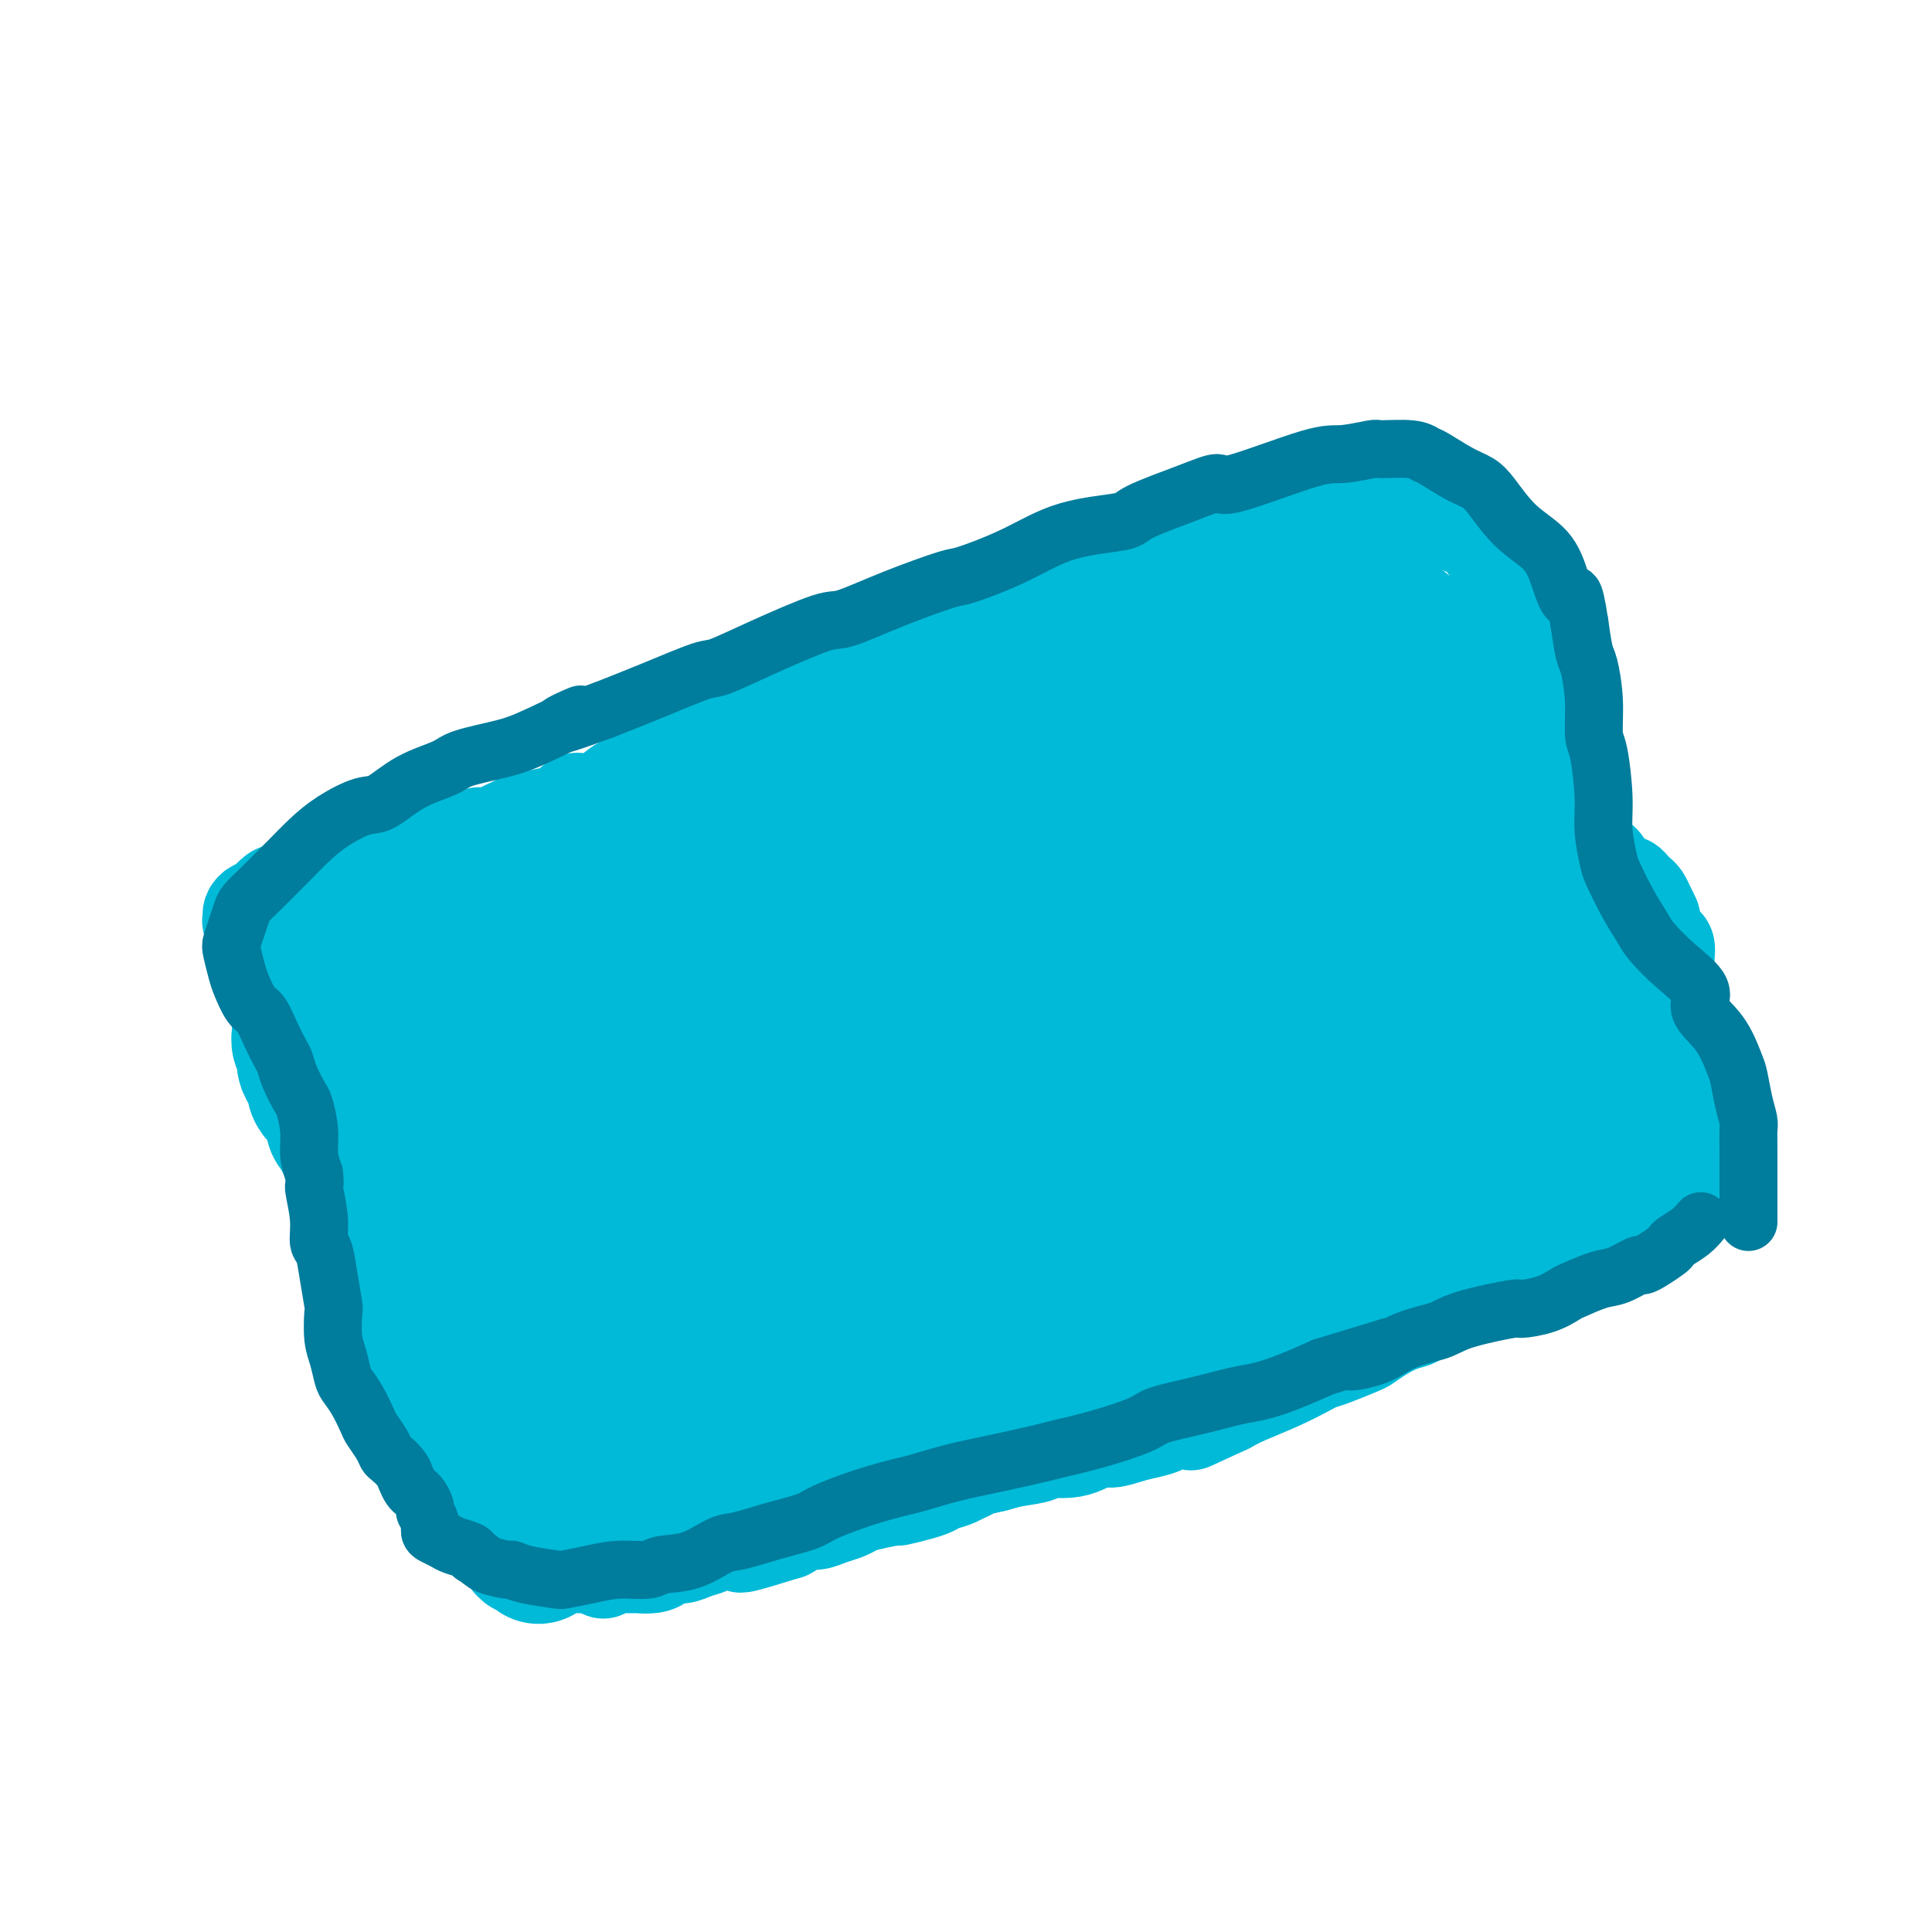 <svg viewBox='0 0 400 400' version='1.1' xmlns='http://www.w3.org/2000/svg' xmlns:xlink='http://www.w3.org/1999/xlink'><g fill='none' stroke='#00BAD8' stroke-width='20' stroke-linecap='round' stroke-linejoin='round'><path d='M58,185c-0.221,-0.194 -0.441,-0.389 -1,0c-0.559,0.389 -1.456,1.361 -2,2c-0.544,0.639 -0.736,0.945 -1,1c-0.264,0.055 -0.601,-0.140 -1,0c-0.399,0.140 -0.861,0.616 -1,1c-0.139,0.384 0.046,0.677 0,1c-0.046,0.323 -0.323,0.675 0,1c0.323,0.325 1.248,0.621 2,1c0.752,0.379 1.332,0.841 2,1c0.668,0.159 1.422,0.016 2,0c0.578,-0.016 0.978,0.095 2,0c1.022,-0.095 2.667,-0.398 4,-1c1.333,-0.602 2.355,-1.505 3,-2c0.645,-0.495 0.915,-0.584 2,-1c1.085,-0.416 2.986,-1.161 5,-2c2.014,-0.839 4.140,-1.772 5,-2c0.860,-0.228 0.453,0.248 1,0c0.547,-0.248 2.047,-1.219 4,-2c1.953,-0.781 4.358,-1.372 6,-2c1.642,-0.628 2.520,-1.294 4,-2c1.480,-0.706 3.560,-1.453 6,-2c2.440,-0.547 5.238,-0.893 8,-2c2.762,-1.107 5.486,-2.975 7,-4c1.514,-1.025 1.817,-1.206 4,-2c2.183,-0.794 6.246,-2.202 8,-3c1.754,-0.798 1.199,-0.987 3,-2c1.801,-1.013 5.957,-2.849 9,-4c3.043,-1.151 4.973,-1.618 8,-3c3.027,-1.382 7.151,-3.681 10,-5c2.849,-1.319 4.425,-1.660 6,-2'/><path d='M163,150c17.062,-7.243 10.216,-4.351 10,-4c-0.216,0.351 6.198,-1.840 9,-3c2.802,-1.160 1.992,-1.291 4,-2c2.008,-0.709 6.835,-1.997 10,-3c3.165,-1.003 4.670,-1.720 8,-3c3.330,-1.280 8.487,-3.124 11,-4c2.513,-0.876 2.382,-0.784 4,-1c1.618,-0.216 4.983,-0.739 8,-2c3.017,-1.261 5.685,-3.259 7,-4c1.315,-0.741 1.276,-0.224 3,-1c1.724,-0.776 5.212,-2.844 8,-4c2.788,-1.156 4.876,-1.400 8,-2c3.124,-0.600 7.282,-1.556 9,-2c1.718,-0.444 0.994,-0.375 2,-1c1.006,-0.625 3.742,-1.942 6,-3c2.258,-1.058 4.038,-1.855 5,-2c0.962,-0.145 1.104,0.364 2,0c0.896,-0.364 2.545,-1.600 4,-2c1.455,-0.400 2.718,0.036 3,0c0.282,-0.036 -0.415,-0.546 0,-1c0.415,-0.454 1.942,-0.854 3,-1c1.058,-0.146 1.646,-0.039 2,0c0.354,0.039 0.472,0.010 1,0c0.528,-0.010 1.465,-0.003 2,0c0.535,0.003 0.668,0.001 1,0c0.332,-0.001 0.862,-0.000 1,0c0.138,0.000 -0.118,0.000 0,0c0.118,-0.000 0.609,-0.000 1,0c0.391,0.000 0.682,0.000 1,0c0.318,-0.000 0.662,-0.000 1,0c0.338,0.000 0.669,0.000 1,0'/><path d='M298,105c3.450,-0.375 0.575,0.687 0,1c-0.575,0.313 1.152,-0.123 2,0c0.848,0.123 0.819,0.804 1,1c0.181,0.196 0.573,-0.092 1,0c0.427,0.092 0.888,0.565 1,1c0.112,0.435 -0.123,0.834 0,1c0.123,0.166 0.606,0.100 1,0c0.394,-0.100 0.698,-0.234 1,0c0.302,0.234 0.602,0.836 1,1c0.398,0.164 0.894,-0.112 1,0c0.106,0.112 -0.178,0.610 0,1c0.178,0.390 0.817,0.672 1,1c0.183,0.328 -0.091,0.703 0,1c0.091,0.297 0.545,0.517 1,1c0.455,0.483 0.909,1.230 1,2c0.091,0.770 -0.182,1.562 0,2c0.182,0.438 0.820,0.522 1,1c0.180,0.478 -0.096,1.349 0,2c0.096,0.651 0.565,1.081 1,2c0.435,0.919 0.837,2.325 1,3c0.163,0.675 0.089,0.618 0,1c-0.089,0.382 -0.193,1.204 0,2c0.193,0.796 0.682,1.566 1,2c0.318,0.434 0.464,0.534 1,1c0.536,0.466 1.463,1.300 2,2c0.537,0.700 0.683,1.265 1,2c0.317,0.735 0.805,1.638 1,2c0.195,0.362 0.098,0.181 0,0'/><path d='M319,138c1.884,4.484 1.094,2.692 1,2c-0.094,-0.692 0.510,-0.286 1,0c0.490,0.286 0.867,0.453 1,1c0.133,0.547 0.021,1.475 0,2c-0.021,0.525 0.047,0.648 0,1c-0.047,0.352 -0.210,0.935 0,1c0.210,0.065 0.792,-0.386 1,0c0.208,0.386 0.042,1.609 0,2c-0.042,0.391 0.041,-0.051 0,0c-0.041,0.051 -0.207,0.595 0,1c0.207,0.405 0.788,0.672 1,1c0.212,0.328 0.057,0.718 0,1c-0.057,0.282 -0.015,0.456 0,1c0.015,0.544 0.004,1.456 0,2c-0.004,0.544 -0.001,0.718 0,1c0.001,0.282 0.000,0.671 0,1c-0.000,0.329 -0.000,0.598 0,1c0.000,0.402 -0.000,0.937 0,1c0.000,0.063 0.000,-0.348 0,0c-0.000,0.348 -0.001,1.454 0,2c0.001,0.546 0.004,0.533 0,1c-0.004,0.467 -0.016,1.416 0,2c0.016,0.584 0.061,0.804 0,1c-0.061,0.196 -0.226,0.367 0,1c0.226,0.633 0.844,1.728 1,2c0.156,0.272 -0.151,-0.279 0,0c0.151,0.279 0.759,1.387 1,2c0.241,0.613 0.116,0.731 0,1c-0.116,0.269 -0.224,0.688 0,1c0.224,0.312 0.778,0.518 1,1c0.222,0.482 0.111,1.241 0,2'/><path d='M327,173c1.461,5.387 1.112,1.355 1,0c-0.112,-1.355 0.011,-0.035 0,1c-0.011,1.035 -0.157,1.783 0,2c0.157,0.217 0.615,-0.097 1,0c0.385,0.097 0.695,0.603 1,1c0.305,0.397 0.606,0.683 1,1c0.394,0.317 0.883,0.663 1,1c0.117,0.337 -0.137,0.664 0,1c0.137,0.336 0.667,0.681 1,1c0.333,0.319 0.470,0.610 1,1c0.530,0.390 1.451,0.877 2,1c0.549,0.123 0.724,-0.119 1,0c0.276,0.119 0.652,0.599 1,1c0.348,0.401 0.668,0.722 1,1c0.332,0.278 0.677,0.512 1,1c0.323,0.488 0.626,1.230 1,2c0.374,0.770 0.821,1.569 1,2c0.179,0.431 0.090,0.496 0,1c-0.090,0.504 -0.182,1.447 0,2c0.182,0.553 0.637,0.716 1,1c0.363,0.284 0.633,0.690 1,1c0.367,0.310 0.830,0.524 1,1c0.170,0.476 0.045,1.213 0,2c-0.045,0.787 -0.012,1.625 0,2c0.012,0.375 0.003,0.288 0,1c-0.003,0.712 -0.001,2.222 0,3c0.001,0.778 0.000,0.825 0,1c-0.000,0.175 -0.000,0.480 0,1c0.000,0.520 0.000,1.255 0,2c-0.000,0.745 -0.000,1.498 0,2c0.000,0.502 0.000,0.751 0,1'/><path d='M345,211c0.222,2.503 0.778,1.262 1,1c0.222,-0.262 0.112,0.455 0,1c-0.112,0.545 -0.226,0.920 0,1c0.226,0.080 0.792,-0.133 1,0c0.208,0.133 0.060,0.613 0,1c-0.060,0.387 -0.030,0.681 0,1c0.030,0.319 0.059,0.664 0,1c-0.059,0.336 -0.208,0.664 0,1c0.208,0.336 0.773,0.682 1,1c0.227,0.318 0.116,0.610 0,1c-0.116,0.390 -0.239,0.878 0,1c0.239,0.122 0.838,-0.122 1,0c0.162,0.122 -0.114,0.610 0,1c0.114,0.390 0.618,0.682 1,1c0.382,0.318 0.642,0.663 1,1c0.358,0.337 0.813,0.668 1,1c0.187,0.332 0.106,0.666 0,1c-0.106,0.334 -0.236,0.668 0,1c0.236,0.332 0.836,0.663 1,1c0.164,0.337 -0.110,0.682 0,1c0.110,0.318 0.604,0.611 1,1c0.396,0.389 0.695,0.874 1,1c0.305,0.126 0.618,-0.107 1,0c0.382,0.107 0.834,0.554 1,1c0.166,0.446 0.045,0.889 0,1c-0.045,0.111 -0.013,-0.111 0,0c0.013,0.111 0.006,0.556 0,1'/><path d='M357,234c1.856,3.737 0.497,1.578 0,1c-0.497,-0.578 -0.132,0.423 0,1c0.132,0.577 0.031,0.728 0,1c-0.031,0.272 0.007,0.665 0,1c-0.007,0.335 -0.058,0.611 0,1c0.058,0.389 0.227,0.892 0,1c-0.227,0.108 -0.848,-0.177 -1,0c-0.152,0.177 0.167,0.817 0,1c-0.167,0.183 -0.819,-0.092 -1,0c-0.181,0.092 0.109,0.550 0,1c-0.109,0.450 -0.617,0.890 -1,1c-0.383,0.110 -0.642,-0.111 -1,0c-0.358,0.111 -0.817,0.555 -1,1c-0.183,0.445 -0.090,0.893 0,1c0.090,0.107 0.179,-0.125 0,0c-0.179,0.125 -0.625,0.607 -1,1c-0.375,0.393 -0.679,0.695 -1,1c-0.321,0.305 -0.658,0.611 -1,1c-0.342,0.389 -0.688,0.861 -1,1c-0.312,0.139 -0.589,-0.054 -1,0c-0.411,0.054 -0.956,0.355 -2,1c-1.044,0.645 -2.589,1.635 -3,2c-0.411,0.365 0.311,0.104 0,0c-0.311,-0.104 -1.656,-0.052 -3,0'/><path d='M339,252c-3.431,2.019 -3.009,1.066 -3,1c0.009,-0.066 -0.396,0.756 -1,1c-0.604,0.244 -1.409,-0.089 -2,0c-0.591,0.089 -0.970,0.602 -1,1c-0.030,0.398 0.289,0.683 0,1c-0.289,0.317 -1.187,0.667 -2,1c-0.813,0.333 -1.540,0.650 -2,1c-0.460,0.350 -0.654,0.733 -1,1c-0.346,0.267 -0.845,0.418 -2,1c-1.155,0.582 -2.968,1.595 -4,2c-1.032,0.405 -1.283,0.203 -2,0c-0.717,-0.203 -1.898,-0.407 -3,0c-1.102,0.407 -2.124,1.423 -3,2c-0.876,0.577 -1.605,0.713 -2,1c-0.395,0.287 -0.457,0.725 -1,1c-0.543,0.275 -1.568,0.388 -3,1c-1.432,0.612 -3.271,1.722 -4,2c-0.729,0.278 -0.347,-0.277 -1,0c-0.653,0.277 -2.341,1.386 -4,2c-1.659,0.614 -3.288,0.732 -4,1c-0.712,0.268 -0.506,0.687 -1,1c-0.494,0.313 -1.690,0.521 -3,1c-1.310,0.479 -2.736,1.228 -4,2c-1.264,0.772 -2.366,1.567 -3,2c-0.634,0.433 -0.799,0.503 -2,1c-1.201,0.497 -3.437,1.421 -5,2c-1.563,0.579 -2.452,0.813 -3,1c-0.548,0.187 -0.755,0.329 -2,1c-1.245,0.671 -3.527,1.873 -6,3c-2.473,1.127 -5.135,2.179 -7,3c-1.865,0.821 -2.932,1.410 -4,2'/><path d='M254,291c-13.520,6.228 -4.822,2.298 -3,1c1.822,-1.298 -3.234,0.035 -6,1c-2.766,0.965 -3.243,1.563 -4,2c-0.757,0.437 -1.795,0.713 -3,1c-1.205,0.287 -2.576,0.584 -4,1c-1.424,0.416 -2.899,0.952 -4,1c-1.101,0.048 -1.827,-0.390 -3,0c-1.173,0.390 -2.791,1.610 -5,2c-2.209,0.390 -5.008,-0.050 -6,0c-0.992,0.050 -0.175,0.591 -1,1c-0.825,0.409 -3.291,0.687 -5,1c-1.709,0.313 -2.660,0.662 -4,1c-1.340,0.338 -3.068,0.664 -4,1c-0.932,0.336 -1.067,0.681 -2,1c-0.933,0.319 -2.663,0.611 -4,1c-1.337,0.389 -2.282,0.874 -3,1c-0.718,0.126 -1.209,-0.107 -2,0c-0.791,0.107 -1.880,0.553 -3,1c-1.120,0.447 -2.269,0.894 -3,1c-0.731,0.106 -1.045,-0.130 -2,0c-0.955,0.130 -2.551,0.626 -4,1c-1.449,0.374 -2.749,0.626 -4,1c-1.251,0.374 -2.451,0.870 -3,1c-0.549,0.130 -0.447,-0.105 -1,0c-0.553,0.105 -1.761,0.550 -3,1c-1.239,0.450 -2.510,0.905 -3,1c-0.490,0.095 -0.197,-0.171 -1,0c-0.803,0.171 -2.700,0.778 -4,1c-1.300,0.222 -2.004,0.060 -3,0c-0.996,-0.060 -2.285,-0.017 -3,0c-0.715,0.017 -0.858,0.009 -1,0'/><path d='M153,315c-16.113,3.729 -5.894,1.051 -3,0c2.894,-1.051 -1.537,-0.474 -3,0c-1.463,0.474 0.043,0.845 0,1c-0.043,0.155 -1.636,0.094 -3,0c-1.364,-0.094 -2.500,-0.221 -3,0c-0.500,0.221 -0.364,0.791 -1,1c-0.636,0.209 -2.043,0.056 -3,0c-0.957,-0.056 -1.465,-0.015 -2,0c-0.535,0.015 -1.098,0.004 -2,0c-0.902,-0.004 -2.142,-0.001 -3,0c-0.858,0.001 -1.333,0.000 -2,0c-0.667,-0.000 -1.527,0.001 -2,0c-0.473,-0.001 -0.560,-0.003 -1,0c-0.440,0.003 -1.231,0.012 -2,0c-0.769,-0.012 -1.514,-0.045 -2,0c-0.486,0.045 -0.712,0.167 -1,0c-0.288,-0.167 -0.637,-0.623 -1,-1c-0.363,-0.377 -0.741,-0.675 -1,-1c-0.259,-0.325 -0.398,-0.679 -1,-1c-0.602,-0.321 -1.668,-0.611 -2,-1c-0.332,-0.389 0.070,-0.879 0,-1c-0.070,-0.121 -0.611,0.125 -1,0c-0.389,-0.125 -0.626,-0.621 -1,-1c-0.374,-0.379 -0.884,-0.641 -1,-1c-0.116,-0.359 0.161,-0.813 0,-1c-0.161,-0.187 -0.760,-0.106 -1,0c-0.240,0.106 -0.119,0.235 0,0c0.119,-0.235 0.238,-0.836 0,-1c-0.238,-0.164 -0.833,0.110 -1,0c-0.167,-0.110 0.095,-0.603 0,-1c-0.095,-0.397 -0.548,-0.699 -1,-1'/><path d='M109,306c-1.642,-1.885 -0.248,-1.097 0,-1c0.248,0.097 -0.651,-0.499 -1,-1c-0.349,-0.501 -0.149,-0.909 0,-1c0.149,-0.091 0.246,0.134 0,0c-0.246,-0.134 -0.836,-0.627 -1,-1c-0.164,-0.373 0.097,-0.625 0,-1c-0.097,-0.375 -0.551,-0.871 -1,-1c-0.449,-0.129 -0.894,0.110 -1,0c-0.106,-0.110 0.126,-0.568 0,-1c-0.126,-0.432 -0.611,-0.838 -1,-1c-0.389,-0.162 -0.682,-0.081 -1,0c-0.318,0.081 -0.659,0.161 -1,0c-0.341,-0.161 -0.680,-0.564 -1,-1c-0.320,-0.436 -0.622,-0.904 -1,-1c-0.378,-0.096 -0.832,0.182 -1,0c-0.168,-0.182 -0.049,-0.822 0,-1c0.049,-0.178 0.027,0.107 0,0c-0.027,-0.107 -0.060,-0.607 0,-1c0.060,-0.393 0.212,-0.679 0,-1c-0.212,-0.321 -0.788,-0.679 -1,-1c-0.212,-0.321 -0.061,-0.607 0,-1c0.061,-0.393 0.030,-0.893 0,-1c-0.030,-0.107 -0.061,0.178 0,0c0.061,-0.178 0.212,-0.821 0,-1c-0.212,-0.179 -0.788,0.106 -1,0c-0.212,-0.106 -0.061,-0.602 0,-1c0.061,-0.398 0.030,-0.699 0,-1'/><path d='M97,287c-0.531,-1.190 -0.859,-0.165 -1,0c-0.141,0.165 -0.094,-0.529 0,-1c0.094,-0.471 0.235,-0.717 0,-1c-0.235,-0.283 -0.847,-0.601 -1,-1c-0.153,-0.399 0.152,-0.878 0,-1c-0.152,-0.122 -0.763,0.112 -1,0c-0.237,-0.112 -0.101,-0.568 0,-1c0.101,-0.432 0.168,-0.838 0,-1c-0.168,-0.162 -0.571,-0.081 -1,0c-0.429,0.081 -0.884,0.162 -1,0c-0.116,-0.162 0.109,-0.568 0,-1c-0.109,-0.432 -0.550,-0.890 -1,-1c-0.450,-0.110 -0.909,0.129 -1,0c-0.091,-0.129 0.186,-0.626 0,-1c-0.186,-0.374 -0.836,-0.626 -1,-1c-0.164,-0.374 0.158,-0.870 0,-1c-0.158,-0.130 -0.797,0.106 -1,0c-0.203,-0.106 0.030,-0.553 0,-1c-0.030,-0.447 -0.323,-0.894 -1,-1c-0.677,-0.106 -1.738,0.129 -2,0c-0.262,-0.129 0.276,-0.621 0,-1c-0.276,-0.379 -1.366,-0.644 -2,-1c-0.634,-0.356 -0.811,-0.802 -1,-1c-0.189,-0.198 -0.390,-0.147 -1,0c-0.610,0.147 -1.627,0.390 -2,0c-0.373,-0.390 -0.100,-1.413 0,-2c0.100,-0.587 0.029,-0.739 0,-1c-0.029,-0.261 -0.014,-0.630 0,-1'/><path d='M79,267c0.001,-0.792 0.003,-0.772 0,-1c-0.003,-0.228 -0.011,-0.705 0,-1c0.011,-0.295 0.041,-0.408 0,-1c-0.041,-0.592 -0.152,-1.664 0,-2c0.152,-0.336 0.567,0.065 1,0c0.433,-0.065 0.886,-0.595 1,-1c0.114,-0.405 -0.109,-0.686 0,-1c0.109,-0.314 0.551,-0.662 1,-1c0.449,-0.338 0.905,-0.667 1,-1c0.095,-0.333 -0.171,-0.670 0,-1c0.171,-0.330 0.778,-0.652 1,-1c0.222,-0.348 0.060,-0.724 0,-1c-0.060,-0.276 -0.016,-0.454 0,-1c0.016,-0.546 0.004,-1.459 0,-2c-0.004,-0.541 -0.001,-0.708 0,-1c0.001,-0.292 0.001,-0.708 0,-1c-0.001,-0.292 -0.003,-0.459 0,-1c0.003,-0.541 0.011,-1.454 0,-2c-0.011,-0.546 -0.041,-0.724 0,-1c0.041,-0.276 0.151,-0.650 0,-1c-0.151,-0.350 -0.565,-0.675 -1,-1c-0.435,-0.325 -0.891,-0.649 -1,-1c-0.109,-0.351 0.128,-0.728 0,-1c-0.128,-0.272 -0.622,-0.439 -1,-1c-0.378,-0.561 -0.640,-1.517 -1,-2c-0.360,-0.483 -0.817,-0.494 -1,-1c-0.183,-0.506 -0.090,-1.509 0,-2c0.090,-0.491 0.179,-0.472 0,-1c-0.179,-0.528 -0.625,-1.604 -1,-2c-0.375,-0.396 -0.679,-0.113 -1,0c-0.321,0.113 -0.661,0.057 -1,0'/><path d='M76,233c-1.415,-2.173 -0.953,-1.107 -1,-1c-0.047,0.107 -0.603,-0.746 -1,-1c-0.397,-0.254 -0.636,0.089 -1,0c-0.364,-0.089 -0.853,-0.612 -1,-1c-0.147,-0.388 0.049,-0.643 0,-1c-0.049,-0.357 -0.342,-0.817 -1,-1c-0.658,-0.183 -1.682,-0.087 -2,0c-0.318,0.087 0.069,0.167 0,0c-0.069,-0.167 -0.596,-0.580 -1,-1c-0.404,-0.420 -0.686,-0.848 -1,-1c-0.314,-0.152 -0.658,-0.029 -1,0c-0.342,0.029 -0.680,-0.035 -1,0c-0.320,0.035 -0.622,0.168 -1,0c-0.378,-0.168 -0.833,-0.636 -1,-1c-0.167,-0.364 -0.045,-0.622 0,-1c0.045,-0.378 0.012,-0.875 0,-1c-0.012,-0.125 -0.003,0.121 0,0c0.003,-0.121 0.001,-0.609 0,-1c-0.001,-0.391 -0.000,-0.686 0,-1c0.000,-0.314 0.000,-0.647 0,-1c-0.000,-0.353 -0.000,-0.726 0,-1c0.000,-0.274 0.000,-0.450 0,-1c-0.000,-0.550 -0.000,-1.473 0,-2c0.000,-0.527 0.000,-0.657 0,-1c-0.000,-0.343 -0.000,-0.900 0,-1c0.000,-0.100 0.000,0.257 0,0c-0.000,-0.257 -0.000,-1.129 0,-2'/><path d='M63,212c-0.393,-2.360 -0.875,-1.261 -1,-1c-0.125,0.261 0.106,-0.316 0,-1c-0.106,-0.684 -0.550,-1.474 -1,-2c-0.450,-0.526 -0.905,-0.788 -1,-1c-0.095,-0.212 0.170,-0.373 0,-1c-0.170,-0.627 -0.774,-1.720 -1,-2c-0.226,-0.280 -0.074,0.254 0,0c0.074,-0.254 0.071,-1.295 0,-2c-0.071,-0.705 -0.212,-1.074 0,-2c0.212,-0.926 0.775,-2.407 1,-3c0.225,-0.593 0.113,-0.296 0,0'/><path d='M57,203c0.002,0.339 0.003,0.677 0,1c-0.003,0.323 -0.011,0.630 0,1c0.011,0.370 0.041,0.804 0,1c-0.041,0.196 -0.153,0.155 0,1c0.153,0.845 0.569,2.576 1,4c0.431,1.424 0.875,2.541 1,3c0.125,0.459 -0.068,0.261 0,1c0.068,0.739 0.398,2.414 1,4c0.602,1.586 1.476,3.083 2,4c0.524,0.917 0.699,1.252 1,2c0.301,0.748 0.729,1.908 1,3c0.271,1.092 0.383,2.118 1,3c0.617,0.882 1.737,1.622 2,2c0.263,0.378 -0.330,0.393 0,1c0.330,0.607 1.585,1.805 2,3c0.415,1.195 -0.009,2.385 0,3c0.009,0.615 0.450,0.654 1,1c0.550,0.346 1.209,0.999 2,2c0.791,1.001 1.714,2.348 2,3c0.286,0.652 -0.064,0.608 0,1c0.064,0.392 0.542,1.221 1,2c0.458,0.779 0.897,1.508 1,2c0.103,0.492 -0.130,0.748 0,1c0.130,0.252 0.622,0.501 1,1c0.378,0.499 0.640,1.250 1,2c0.360,0.750 0.817,1.500 1,2c0.183,0.500 0.091,0.750 0,1'/><path d='M79,258c3.343,6.597 2.201,3.588 2,3c-0.201,-0.588 0.538,1.243 1,2c0.462,0.757 0.648,0.439 1,1c0.352,0.561 0.871,2.001 1,3c0.129,0.999 -0.133,1.555 0,2c0.133,0.445 0.662,0.777 1,1c0.338,0.223 0.486,0.338 1,1c0.514,0.662 1.396,1.873 2,3c0.604,1.127 0.931,2.170 1,3c0.069,0.830 -0.119,1.448 0,2c0.119,0.552 0.545,1.040 1,2c0.455,0.960 0.937,2.393 1,3c0.063,0.607 -0.295,0.386 0,1c0.295,0.614 1.244,2.061 2,3c0.756,0.939 1.320,1.369 2,2c0.680,0.631 1.477,1.463 2,2c0.523,0.537 0.773,0.777 1,1c0.227,0.223 0.432,0.427 1,1c0.568,0.573 1.500,1.514 2,2c0.500,0.486 0.569,0.517 1,1c0.431,0.483 1.225,1.419 2,2c0.775,0.581 1.531,0.808 2,1c0.469,0.192 0.650,0.348 1,1c0.350,0.652 0.867,1.801 1,3c0.133,1.199 -0.119,2.447 0,3c0.119,0.553 0.609,0.410 1,1c0.391,0.590 0.682,1.912 1,3c0.318,1.088 0.663,1.941 1,3c0.337,1.059 0.668,2.324 1,3c0.332,0.676 0.666,0.765 1,1c0.334,0.235 0.667,0.618 1,1'/><path d='M114,319c1.657,3.132 2.300,1.963 3,2c0.700,0.037 1.458,1.279 2,2c0.542,0.721 0.869,0.920 1,1c0.131,0.080 0.065,0.040 0,0'/><path d='M352,244c-0.324,0.032 -0.647,0.064 -1,0c-0.353,-0.064 -0.734,-0.223 -1,0c-0.266,0.223 -0.417,0.827 -1,1c-0.583,0.173 -1.596,-0.085 -2,0c-0.404,0.085 -0.197,0.512 -1,1c-0.803,0.488 -2.615,1.038 -4,2c-1.385,0.962 -2.343,2.337 -3,3c-0.657,0.663 -1.011,0.614 -2,1c-0.989,0.386 -2.612,1.205 -4,2c-1.388,0.795 -2.542,1.565 -3,2c-0.458,0.435 -0.219,0.537 -1,1c-0.781,0.463 -2.581,1.289 -4,2c-1.419,0.711 -2.459,1.306 -4,2c-1.541,0.694 -3.585,1.485 -5,2c-1.415,0.515 -2.201,0.754 -3,1c-0.799,0.246 -1.612,0.500 -3,1c-1.388,0.500 -3.353,1.247 -5,2c-1.647,0.753 -2.977,1.513 -4,2c-1.023,0.487 -1.738,0.700 -3,1c-1.262,0.300 -3.069,0.685 -4,1c-0.931,0.315 -0.984,0.560 -2,1c-1.016,0.440 -2.994,1.077 -5,2c-2.006,0.923 -4.040,2.133 -5,3c-0.960,0.867 -0.846,1.391 -2,2c-1.154,0.609 -3.577,1.305 -6,2'/><path d='M274,281c-12.641,5.839 -5.242,1.935 -4,1c1.242,-0.935 -3.672,1.097 -6,2c-2.328,0.903 -2.071,0.676 -3,1c-0.929,0.324 -3.044,1.199 -5,2c-1.956,0.801 -3.752,1.528 -5,2c-1.248,0.472 -1.946,0.689 -3,1c-1.054,0.311 -2.464,0.717 -4,1c-1.536,0.283 -3.199,0.443 -5,1c-1.801,0.557 -3.741,1.512 -5,2c-1.259,0.488 -1.836,0.511 -3,1c-1.164,0.489 -2.914,1.444 -5,2c-2.086,0.556 -4.507,0.712 -6,1c-1.493,0.288 -2.058,0.706 -3,1c-0.942,0.294 -2.261,0.464 -4,1c-1.739,0.536 -3.898,1.439 -5,2c-1.102,0.561 -1.148,0.780 -2,1c-0.852,0.220 -2.509,0.440 -4,1c-1.491,0.560 -2.818,1.461 -4,2c-1.182,0.539 -2.221,0.718 -3,1c-0.779,0.282 -1.297,0.667 -2,1c-0.703,0.333 -1.592,0.614 -3,1c-1.408,0.386 -3.335,0.877 -4,1c-0.665,0.123 -0.068,-0.122 -1,0c-0.932,0.122 -3.395,0.611 -5,1c-1.605,0.389 -2.354,0.677 -3,1c-0.646,0.323 -1.190,0.680 -2,1c-0.810,0.320 -1.887,0.601 -3,1c-1.113,0.399 -2.261,0.915 -3,1c-0.739,0.085 -1.068,-0.261 -2,0c-0.932,0.261 -2.466,1.131 -4,2'/><path d='M163,317c-17.671,5.504 -6.349,1.264 -3,0c3.349,-1.264 -1.276,0.449 -3,1c-1.724,0.551 -0.548,-0.060 -1,0c-0.452,0.060 -2.532,0.791 -4,1c-1.468,0.209 -2.323,-0.102 -3,0c-0.677,0.102 -1.175,0.619 -2,1c-0.825,0.381 -1.977,0.628 -3,1c-1.023,0.372 -1.917,0.870 -3,1c-1.083,0.130 -2.355,-0.109 -3,0c-0.645,0.109 -0.663,0.565 -1,1c-0.337,0.435 -0.994,0.849 -2,1c-1.006,0.151 -2.360,0.040 -3,0c-0.640,-0.040 -0.567,-0.011 -1,0c-0.433,0.011 -1.373,0.002 -2,0c-0.627,-0.002 -0.942,0.003 -1,0c-0.058,-0.003 0.142,-0.015 0,0c-0.142,0.015 -0.626,0.055 -1,0c-0.374,-0.055 -0.639,-0.207 -1,0c-0.361,0.207 -0.817,0.773 -1,1c-0.183,0.227 -0.091,0.113 0,0'/><path d='M59,191c0.416,0.081 0.833,0.163 1,0c0.167,-0.163 0.086,-0.569 0,-1c-0.086,-0.431 -0.176,-0.885 0,-1c0.176,-0.115 0.620,0.110 1,0c0.380,-0.110 0.697,-0.555 1,-1c0.303,-0.445 0.592,-0.890 1,-1c0.408,-0.110 0.935,0.114 1,0c0.065,-0.114 -0.334,-0.566 0,-1c0.334,-0.434 1.399,-0.851 2,-1c0.601,-0.149 0.738,-0.030 1,0c0.262,0.030 0.651,-0.030 1,0c0.349,0.030 0.660,0.149 1,0c0.340,-0.149 0.710,-0.565 1,-1c0.290,-0.435 0.500,-0.890 1,-1c0.500,-0.110 1.289,0.125 2,0c0.711,-0.125 1.345,-0.611 2,-1c0.655,-0.389 1.330,-0.682 2,-1c0.670,-0.318 1.334,-0.662 2,-1c0.666,-0.338 1.333,-0.669 2,-1'/><path d='M81,179c3.820,-2.080 2.371,-1.279 2,-1c-0.371,0.279 0.336,0.037 1,0c0.664,-0.037 1.285,0.130 2,0c0.715,-0.130 1.523,-0.556 2,-1c0.477,-0.444 0.622,-0.906 1,-1c0.378,-0.094 0.988,0.181 2,0c1.012,-0.181 2.424,-0.818 3,-1c0.576,-0.182 0.314,0.092 1,0c0.686,-0.092 2.319,-0.549 3,-1c0.681,-0.451 0.410,-0.895 1,-1c0.590,-0.105 2.039,0.131 3,0c0.961,-0.131 1.432,-0.627 2,-1c0.568,-0.373 1.234,-0.624 2,-1c0.766,-0.376 1.634,-0.879 2,-1c0.366,-0.121 0.232,0.140 1,0c0.768,-0.140 2.439,-0.680 4,-1c1.561,-0.320 3.013,-0.418 4,-1c0.987,-0.582 1.507,-1.646 2,-2c0.493,-0.354 0.957,0.004 2,0c1.043,-0.004 2.665,-0.368 4,-1c1.335,-0.632 2.383,-1.532 3,-2c0.617,-0.468 0.804,-0.506 2,-1c1.196,-0.494 3.399,-1.446 5,-2c1.601,-0.554 2.598,-0.712 3,-1c0.402,-0.288 0.210,-0.706 1,-1c0.790,-0.294 2.564,-0.463 4,-1c1.436,-0.537 2.534,-1.442 3,-2c0.466,-0.558 0.300,-0.768 1,-1c0.700,-0.232 2.265,-0.486 4,-1c1.735,-0.514 3.638,-1.290 5,-2c1.362,-0.710 2.181,-1.355 3,-2'/><path d='M159,149c5.287,-2.366 1.505,-0.282 1,0c-0.505,0.282 2.268,-1.237 4,-2c1.732,-0.763 2.422,-0.768 3,-1c0.578,-0.232 1.042,-0.691 2,-1c0.958,-0.309 2.409,-0.467 4,-1c1.591,-0.533 3.323,-1.439 4,-2c0.677,-0.561 0.300,-0.775 1,-1c0.700,-0.225 2.476,-0.459 4,-1c1.524,-0.541 2.794,-1.388 4,-2c1.206,-0.612 2.348,-0.989 3,-1c0.652,-0.011 0.814,0.345 2,0c1.186,-0.345 3.396,-1.389 5,-2c1.604,-0.611 2.601,-0.789 3,-1c0.399,-0.211 0.200,-0.456 1,-1c0.800,-0.544 2.600,-1.389 4,-2c1.400,-0.611 2.399,-0.990 3,-1c0.601,-0.010 0.804,0.349 2,0c1.196,-0.349 3.386,-1.407 5,-2c1.614,-0.593 2.652,-0.722 4,-1c1.348,-0.278 3.005,-0.704 4,-1c0.995,-0.296 1.328,-0.460 2,-1c0.672,-0.540 1.683,-1.455 3,-2c1.317,-0.545 2.939,-0.721 4,-1c1.061,-0.279 1.562,-0.663 2,-1c0.438,-0.337 0.812,-0.629 2,-1c1.188,-0.371 3.189,-0.820 4,-1c0.811,-0.180 0.433,-0.090 1,0c0.567,0.090 2.080,0.179 3,0c0.920,-0.179 1.248,-0.625 2,-1c0.752,-0.375 1.929,-0.679 3,-1c1.071,-0.321 2.035,-0.661 3,-1'/><path d='M251,116c14.611,-5.123 5.140,-1.429 2,0c-3.140,1.429 0.051,0.594 2,0c1.949,-0.594 2.655,-0.948 3,-1c0.345,-0.052 0.329,0.197 1,0c0.671,-0.197 2.029,-0.840 3,-1c0.971,-0.160 1.555,0.164 2,0c0.445,-0.164 0.752,-0.814 1,-1c0.248,-0.186 0.437,0.094 1,0c0.563,-0.094 1.499,-0.561 2,-1c0.501,-0.439 0.567,-0.850 1,-1c0.433,-0.150 1.232,-0.040 2,0c0.768,0.040 1.505,0.011 2,0c0.495,-0.011 0.748,-0.003 1,0c0.252,0.003 0.501,-0.000 1,0c0.499,0.000 1.247,0.004 2,0c0.753,-0.004 1.511,-0.017 2,0c0.489,0.017 0.707,0.063 1,0c0.293,-0.063 0.660,-0.237 1,0c0.340,0.237 0.655,0.884 1,1c0.345,0.116 0.722,-0.298 1,0c0.278,0.298 0.459,1.306 1,2c0.541,0.694 1.444,1.072 2,2c0.556,0.928 0.765,2.407 1,3c0.235,0.593 0.496,0.300 1,1c0.504,0.700 1.252,2.394 2,4c0.748,1.606 1.496,3.123 2,4c0.504,0.877 0.765,1.113 1,2c0.235,0.887 0.444,2.423 1,4c0.556,1.577 1.457,3.194 2,4c0.543,0.806 0.726,0.802 1,2c0.274,1.198 0.637,3.599 1,6'/><path d='M298,146c2.726,6.104 2.041,4.364 2,5c-0.041,0.636 0.563,3.648 1,5c0.437,1.352 0.709,1.043 1,2c0.291,0.957 0.603,3.181 1,5c0.397,1.819 0.881,3.234 1,4c0.119,0.766 -0.127,0.883 0,2c0.127,1.117 0.625,3.235 1,5c0.375,1.765 0.626,3.177 1,4c0.374,0.823 0.870,1.056 1,2c0.130,0.944 -0.105,2.601 0,4c0.105,1.399 0.549,2.542 1,4c0.451,1.458 0.909,3.230 1,4c0.091,0.770 -0.186,0.537 0,1c0.186,0.463 0.834,1.623 1,3c0.166,1.377 -0.152,2.973 0,4c0.152,1.027 0.773,1.487 1,2c0.227,0.513 0.061,1.079 0,2c-0.061,0.921 -0.016,2.198 0,3c0.016,0.802 0.004,1.129 0,2c-0.004,0.871 -0.001,2.286 0,3c0.001,0.714 0.000,0.727 0,1c-0.000,0.273 -0.000,0.804 0,1c0.000,0.196 0.000,0.056 0,0c-0.000,-0.056 -0.000,-0.028 0,0'/></g>
<g fill='none' stroke='#00BAD8' stroke-width='28' stroke-linecap='round' stroke-linejoin='round'><path d='M233,159c-0.335,-0.000 -0.670,-0.001 -1,0c-0.330,0.001 -0.655,0.002 -1,0c-0.345,-0.002 -0.709,-0.009 -2,0c-1.291,0.009 -3.509,0.033 -6,0c-2.491,-0.033 -5.255,-0.122 -7,0c-1.745,0.122 -2.471,0.454 -4,1c-1.529,0.546 -3.861,1.305 -7,2c-3.139,0.695 -7.086,1.326 -9,2c-1.914,0.674 -1.794,1.392 -3,2c-1.206,0.608 -3.736,1.107 -7,2c-3.264,0.893 -7.260,2.180 -9,3c-1.740,0.820 -1.224,1.174 -3,2c-1.776,0.826 -5.843,2.123 -9,3c-3.157,0.877 -5.404,1.334 -8,2c-2.596,0.666 -5.541,1.541 -7,2c-1.459,0.459 -1.433,0.503 -3,1c-1.567,0.497 -4.729,1.446 -7,2c-2.271,0.554 -3.651,0.712 -5,1c-1.349,0.288 -2.666,0.706 -4,1c-1.334,0.294 -2.683,0.464 -5,1c-2.317,0.536 -5.602,1.439 -7,2c-1.398,0.561 -0.911,0.780 -2,1c-1.089,0.220 -3.756,0.440 -6,1c-2.244,0.560 -4.065,1.459 -6,2c-1.935,0.541 -3.982,0.722 -5,1c-1.018,0.278 -1.005,0.651 -2,1c-0.995,0.349 -2.997,0.675 -5,1'/><path d='M93,195c-12.101,3.372 -6.355,2.300 -4,2c2.355,-0.300 1.318,0.170 0,1c-1.318,0.830 -2.917,2.020 -4,3c-1.083,0.980 -1.648,1.752 -2,2c-0.352,0.248 -0.490,-0.027 -1,0c-0.510,0.027 -1.391,0.356 -2,1c-0.609,0.644 -0.944,1.603 -1,2c-0.056,0.397 0.168,0.230 0,1c-0.168,0.770 -0.729,2.475 -1,4c-0.271,1.525 -0.251,2.870 0,5c0.251,2.130 0.735,5.046 1,7c0.265,1.954 0.313,2.948 1,5c0.687,2.052 2.014,5.163 3,8c0.986,2.837 1.630,5.399 2,7c0.370,1.601 0.464,2.240 1,4c0.536,1.760 1.512,4.641 2,7c0.488,2.359 0.486,4.196 1,6c0.514,1.804 1.542,3.575 2,5c0.458,1.425 0.344,2.504 1,4c0.656,1.496 2.080,3.409 3,5c0.920,1.591 1.334,2.859 2,4c0.666,1.141 1.583,2.156 2,3c0.417,0.844 0.333,1.517 1,3c0.667,1.483 2.085,3.777 3,5c0.915,1.223 1.329,1.377 2,2c0.671,0.623 1.601,1.717 2,3c0.399,1.283 0.267,2.755 1,4c0.733,1.245 2.330,2.261 3,3c0.670,0.739 0.411,1.199 1,2c0.589,0.801 2.025,1.943 3,3c0.975,1.057 1.487,2.028 2,3'/><path d='M117,309c4.063,6.100 1.722,1.351 1,0c-0.722,-1.351 0.177,0.695 1,2c0.823,1.305 1.570,1.867 2,2c0.430,0.133 0.543,-0.165 1,0c0.457,0.165 1.257,0.792 2,1c0.743,0.208 1.428,-0.004 2,0c0.572,0.004 1.032,0.223 2,0c0.968,-0.223 2.444,-0.889 4,-1c1.556,-0.111 3.190,0.331 5,0c1.810,-0.331 3.795,-1.435 5,-2c1.205,-0.565 1.631,-0.589 3,-1c1.369,-0.411 3.682,-1.208 6,-2c2.318,-0.792 4.642,-1.579 6,-2c1.358,-0.421 1.751,-0.477 3,-1c1.249,-0.523 3.355,-1.512 5,-2c1.645,-0.488 2.828,-0.475 5,-1c2.172,-0.525 5.332,-1.589 7,-2c1.668,-0.411 1.844,-0.168 3,0c1.156,0.168 3.293,0.263 5,0c1.707,-0.263 2.984,-0.883 4,-1c1.016,-0.117 1.771,0.268 3,0c1.229,-0.268 2.931,-1.188 5,-2c2.069,-0.812 4.505,-1.517 6,-2c1.495,-0.483 2.051,-0.743 3,-1c0.949,-0.257 2.292,-0.509 4,-1c1.708,-0.491 3.780,-1.220 6,-2c2.220,-0.780 4.586,-1.609 6,-2c1.414,-0.391 1.874,-0.342 3,-1c1.126,-0.658 2.919,-2.023 5,-3c2.081,-0.977 4.452,-1.565 6,-2c1.548,-0.435 2.274,-0.718 3,-1'/><path d='M239,282c8.207,-2.745 5.223,-1.107 5,-1c-0.223,0.107 2.314,-1.318 4,-2c1.686,-0.682 2.520,-0.620 4,-1c1.480,-0.380 3.606,-1.200 6,-2c2.394,-0.800 5.057,-1.580 6,-2c0.943,-0.420 0.167,-0.480 1,-1c0.833,-0.520 3.276,-1.500 5,-2c1.724,-0.500 2.727,-0.519 4,-1c1.273,-0.481 2.814,-1.425 4,-2c1.186,-0.575 2.018,-0.783 3,-1c0.982,-0.217 2.114,-0.444 3,-1c0.886,-0.556 1.525,-1.440 2,-2c0.475,-0.560 0.787,-0.797 2,-1c1.213,-0.203 3.326,-0.372 5,-1c1.674,-0.628 2.907,-1.716 4,-2c1.093,-0.284 2.046,0.236 3,0c0.954,-0.236 1.910,-1.228 3,-2c1.090,-0.772 2.313,-1.324 4,-2c1.687,-0.676 3.837,-1.476 5,-2c1.163,-0.524 1.338,-0.773 2,-1c0.662,-0.227 1.812,-0.432 3,-1c1.188,-0.568 2.413,-1.500 3,-2c0.587,-0.500 0.535,-0.567 1,-1c0.465,-0.433 1.448,-1.231 2,-2c0.552,-0.769 0.674,-1.509 1,-2c0.326,-0.491 0.857,-0.732 1,-1c0.143,-0.268 -0.103,-0.564 0,-1c0.103,-0.436 0.553,-1.014 1,-2c0.447,-0.986 0.890,-2.381 1,-3c0.110,-0.619 -0.111,-0.463 0,-1c0.111,-0.537 0.556,-1.769 1,-3'/><path d='M328,234c0.691,-1.996 0.917,-1.987 1,-2c0.083,-0.013 0.022,-0.046 0,-1c-0.022,-0.954 -0.006,-2.827 0,-4c0.006,-1.173 0.002,-1.647 0,-2c-0.002,-0.353 -0.001,-0.586 0,-1c0.001,-0.414 0.001,-1.008 0,-2c-0.001,-0.992 -0.004,-2.382 0,-3c0.004,-0.618 0.015,-0.465 0,-1c-0.015,-0.535 -0.057,-1.757 0,-3c0.057,-1.243 0.212,-2.508 0,-3c-0.212,-0.492 -0.793,-0.210 -1,-1c-0.207,-0.790 -0.042,-2.651 0,-4c0.042,-1.349 -0.041,-2.187 0,-3c0.041,-0.813 0.204,-1.603 0,-2c-0.204,-0.397 -0.777,-0.402 -1,-1c-0.223,-0.598 -0.098,-1.789 0,-3c0.098,-1.211 0.167,-2.442 0,-3c-0.167,-0.558 -0.570,-0.445 -1,-1c-0.430,-0.555 -0.886,-1.779 -1,-3c-0.114,-1.221 0.114,-2.439 0,-3c-0.114,-0.561 -0.570,-0.467 -1,-1c-0.430,-0.533 -0.832,-1.695 -1,-3c-0.168,-1.305 -0.101,-2.753 0,-4c0.101,-1.247 0.236,-2.292 0,-3c-0.236,-0.708 -0.843,-1.078 -1,-2c-0.157,-0.922 0.137,-2.397 0,-4c-0.137,-1.603 -0.705,-3.336 -1,-4c-0.295,-0.664 -0.316,-0.261 -1,-1c-0.684,-0.739 -2.030,-2.622 -3,-4c-0.970,-1.378 -1.563,-2.251 -2,-3c-0.437,-0.749 -0.719,-1.375 -1,-2'/><path d='M314,157c-1.424,-1.989 -1.483,-1.963 -2,-3c-0.517,-1.037 -1.490,-3.137 -2,-4c-0.510,-0.863 -0.556,-0.489 -1,-1c-0.444,-0.511 -1.287,-1.908 -2,-3c-0.713,-1.092 -1.298,-1.880 -2,-3c-0.702,-1.120 -1.521,-2.572 -2,-3c-0.479,-0.428 -0.617,0.167 -1,0c-0.383,-0.167 -1.011,-1.095 -2,-2c-0.989,-0.905 -2.340,-1.785 -3,-2c-0.660,-0.215 -0.628,0.237 -1,0c-0.372,-0.237 -1.149,-1.163 -2,-2c-0.851,-0.837 -1.775,-1.583 -2,-2c-0.225,-0.417 0.249,-0.503 0,-1c-0.249,-0.497 -1.220,-1.405 -2,-2c-0.780,-0.595 -1.367,-0.878 -2,-1c-0.633,-0.122 -1.310,-0.085 -2,0c-0.690,0.085 -1.392,0.218 -2,0c-0.608,-0.218 -1.123,-0.786 -2,-1c-0.877,-0.214 -2.118,-0.074 -3,0c-0.882,0.074 -1.406,0.082 -2,0c-0.594,-0.082 -1.259,-0.255 -3,0c-1.741,0.255 -4.560,0.937 -6,1c-1.440,0.063 -1.503,-0.492 -3,0c-1.497,0.492 -4.427,2.032 -7,3c-2.573,0.968 -4.787,1.362 -7,2c-2.213,0.638 -4.423,1.518 -6,2c-1.577,0.482 -2.519,0.566 -4,1c-1.481,0.434 -3.500,1.220 -6,2c-2.500,0.780 -5.481,1.556 -7,2c-1.519,0.444 -1.577,0.555 -3,1c-1.423,0.445 -4.212,1.222 -7,2'/><path d='M218,143c-8.265,2.723 -5.426,2.029 -5,2c0.426,-0.029 -1.559,0.607 -3,1c-1.441,0.393 -2.337,0.543 -4,1c-1.663,0.457 -4.094,1.220 -6,2c-1.906,0.780 -3.287,1.576 -4,2c-0.713,0.424 -0.756,0.476 -2,1c-1.244,0.524 -3.687,1.520 -5,2c-1.313,0.480 -1.495,0.443 -3,1c-1.505,0.557 -4.334,1.709 -6,2c-1.666,0.291 -2.169,-0.280 -3,0c-0.831,0.280 -1.989,1.412 -3,2c-1.011,0.588 -1.875,0.633 -3,1c-1.125,0.367 -2.513,1.056 -4,2c-1.487,0.944 -3.074,2.143 -5,3c-1.926,0.857 -4.191,1.370 -5,2c-0.809,0.630 -0.162,1.375 -1,2c-0.838,0.625 -3.163,1.131 -5,2c-1.837,0.869 -3.187,2.102 -4,3c-0.813,0.898 -1.087,1.462 -2,2c-0.913,0.538 -2.463,1.049 -4,2c-1.537,0.951 -3.059,2.343 -4,3c-0.941,0.657 -1.300,0.580 -2,1c-0.700,0.420 -1.741,1.338 -3,2c-1.259,0.662 -2.736,1.069 -4,2c-1.264,0.931 -2.316,2.385 -3,3c-0.684,0.615 -1.001,0.390 -2,1c-0.999,0.610 -2.679,2.056 -4,3c-1.321,0.944 -2.282,1.387 -3,2c-0.718,0.613 -1.193,1.396 -2,2c-0.807,0.604 -1.945,1.030 -3,2c-1.055,0.970 -2.028,2.485 -3,4'/><path d='M108,203c-7.423,5.667 -1.481,1.835 0,1c1.481,-0.835 -1.500,1.329 -3,3c-1.500,1.671 -1.520,2.851 -2,4c-0.480,1.149 -1.420,2.269 -2,3c-0.580,0.731 -0.800,1.073 -1,2c-0.200,0.927 -0.379,2.441 -1,4c-0.621,1.559 -1.683,3.165 -2,4c-0.317,0.835 0.111,0.900 0,2c-0.111,1.100 -0.763,3.236 -1,5c-0.237,1.764 -0.061,3.156 0,4c0.061,0.844 0.005,1.138 0,2c-0.005,0.862 0.039,2.290 0,4c-0.039,1.710 -0.161,3.703 0,5c0.161,1.297 0.606,1.900 1,3c0.394,1.100 0.738,2.698 1,4c0.262,1.302 0.441,2.307 1,4c0.559,1.693 1.498,4.073 2,5c0.502,0.927 0.566,0.400 1,1c0.434,0.600 1.237,2.325 2,4c0.763,1.675 1.485,3.298 2,4c0.515,0.702 0.824,0.482 1,1c0.176,0.518 0.221,1.772 1,3c0.779,1.228 2.294,2.428 3,3c0.706,0.572 0.604,0.516 1,1c0.396,0.484 1.289,1.510 2,2c0.711,0.490 1.240,0.446 2,1c0.760,0.554 1.751,1.706 2,2c0.249,0.294 -0.242,-0.272 0,0c0.242,0.272 1.219,1.381 2,2c0.781,0.619 1.366,0.748 2,1c0.634,0.252 1.317,0.626 2,1'/><path d='M124,288c2.800,2.255 1.801,1.392 2,1c0.199,-0.392 1.595,-0.311 2,0c0.405,0.311 -0.181,0.854 0,1c0.181,0.146 1.128,-0.104 2,0c0.872,0.104 1.669,0.564 3,1c1.331,0.436 3.195,0.849 4,1c0.805,0.151 0.552,0.041 1,0c0.448,-0.041 1.598,-0.014 3,0c1.402,0.014 3.056,0.014 4,0c0.944,-0.014 1.177,-0.043 2,0c0.823,0.043 2.235,0.156 4,0c1.765,-0.156 3.884,-0.582 5,-1c1.116,-0.418 1.229,-0.829 2,-1c0.771,-0.171 2.199,-0.101 4,0c1.801,0.101 3.975,0.234 5,0c1.025,-0.234 0.902,-0.836 2,-1c1.098,-0.164 3.417,0.111 5,0c1.583,-0.111 2.429,-0.608 4,-1c1.571,-0.392 3.867,-0.677 5,-1c1.133,-0.323 1.103,-0.682 2,-1c0.897,-0.318 2.719,-0.596 5,-1c2.281,-0.404 5.019,-0.935 6,-1c0.981,-0.065 0.205,0.334 1,0c0.795,-0.334 3.162,-1.403 5,-2c1.838,-0.597 3.148,-0.724 4,-1c0.852,-0.276 1.247,-0.703 3,-1c1.753,-0.297 4.865,-0.463 7,-1c2.135,-0.537 3.294,-1.443 5,-2c1.706,-0.557 3.959,-0.765 5,-1c1.041,-0.235 0.869,-0.496 2,-1c1.131,-0.504 3.566,-1.252 6,-2'/><path d='M234,273c11.355,-3.026 6.243,-2.092 5,-2c-1.243,0.092 1.385,-0.657 3,-1c1.615,-0.343 2.219,-0.281 4,-1c1.781,-0.719 4.739,-2.220 7,-3c2.261,-0.780 3.826,-0.839 5,-1c1.174,-0.161 1.957,-0.426 3,-1c1.043,-0.574 2.346,-1.458 4,-2c1.654,-0.542 3.660,-0.741 5,-1c1.340,-0.259 2.013,-0.578 3,-1c0.987,-0.422 2.289,-0.949 4,-2c1.711,-1.051 3.832,-2.627 5,-3c1.168,-0.373 1.383,0.458 2,0c0.617,-0.458 1.635,-2.206 3,-3c1.365,-0.794 3.077,-0.635 4,-1c0.923,-0.365 1.058,-1.253 2,-2c0.942,-0.747 2.693,-1.354 4,-2c1.307,-0.646 2.171,-1.333 3,-2c0.829,-0.667 1.622,-1.315 2,-2c0.378,-0.685 0.342,-1.407 1,-2c0.658,-0.593 2.011,-1.059 3,-2c0.989,-0.941 1.615,-2.358 2,-3c0.385,-0.642 0.527,-0.508 1,-1c0.473,-0.492 1.275,-1.609 2,-3c0.725,-1.391 1.374,-3.057 2,-4c0.626,-0.943 1.229,-1.165 2,-2c0.771,-0.835 1.710,-2.285 2,-3c0.290,-0.715 -0.069,-0.697 0,-1c0.069,-0.303 0.565,-0.927 1,-2c0.435,-1.073 0.809,-2.597 1,-4c0.191,-1.403 0.197,-2.687 0,-4c-0.197,-1.313 -0.599,-2.657 -1,-4'/><path d='M318,208c-0.039,-2.953 -0.635,-2.836 -1,-3c-0.365,-0.164 -0.497,-0.607 -1,-2c-0.503,-1.393 -1.376,-3.734 -2,-5c-0.624,-1.266 -0.999,-1.456 -1,-2c-0.001,-0.544 0.372,-1.440 0,-3c-0.372,-1.560 -1.491,-3.783 -2,-5c-0.509,-1.217 -0.410,-1.427 -1,-2c-0.590,-0.573 -1.870,-1.510 -3,-3c-1.130,-1.490 -2.110,-3.532 -3,-5c-0.890,-1.468 -1.691,-2.363 -2,-3c-0.309,-0.637 -0.127,-1.018 -1,-2c-0.873,-0.982 -2.800,-2.567 -4,-4c-1.200,-1.433 -1.672,-2.715 -2,-3c-0.328,-0.285 -0.513,0.429 -1,0c-0.487,-0.429 -1.275,-1.999 -2,-3c-0.725,-1.001 -1.385,-1.434 -2,-2c-0.615,-0.566 -1.183,-1.266 -2,-2c-0.817,-0.734 -1.881,-1.503 -3,-2c-1.119,-0.497 -2.293,-0.722 -3,-1c-0.707,-0.278 -0.946,-0.610 -2,-1c-1.054,-0.390 -2.924,-0.838 -4,-1c-1.076,-0.162 -1.359,-0.040 -3,0c-1.641,0.040 -4.640,-0.004 -6,0c-1.360,0.004 -1.082,0.057 -2,0c-0.918,-0.057 -3.030,-0.222 -5,0c-1.970,0.222 -3.796,0.833 -5,1c-1.204,0.167 -1.787,-0.110 -3,0c-1.213,0.110 -3.057,0.607 -5,1c-1.943,0.393 -3.985,0.683 -5,1c-1.015,0.317 -1.004,0.662 -2,1c-0.996,0.338 -2.998,0.669 -5,1'/><path d='M235,159c-4.725,0.887 -4.037,0.605 -5,1c-0.963,0.395 -3.578,1.467 -5,2c-1.422,0.533 -1.650,0.526 -3,1c-1.350,0.474 -3.822,1.428 -6,2c-2.178,0.572 -4.062,0.762 -5,1c-0.938,0.238 -0.931,0.522 -2,1c-1.069,0.478 -3.216,1.148 -5,2c-1.784,0.852 -3.205,1.886 -5,3c-1.795,1.114 -3.964,2.310 -5,3c-1.036,0.690 -0.940,0.875 -2,1c-1.060,0.125 -3.274,0.191 -5,1c-1.726,0.809 -2.962,2.363 -4,3c-1.038,0.637 -1.879,0.358 -3,1c-1.121,0.642 -2.522,2.205 -4,3c-1.478,0.795 -3.033,0.823 -4,1c-0.967,0.177 -1.347,0.505 -2,1c-0.653,0.495 -1.580,1.158 -3,2c-1.420,0.842 -3.332,1.864 -5,3c-1.668,1.136 -3.090,2.386 -4,3c-0.910,0.614 -1.308,0.590 -2,1c-0.692,0.410 -1.678,1.252 -3,2c-1.322,0.748 -2.979,1.402 -4,2c-1.021,0.598 -1.405,1.139 -2,2c-0.595,0.861 -1.399,2.042 -3,3c-1.601,0.958 -3.997,1.694 -5,2c-1.003,0.306 -0.614,0.182 -1,1c-0.386,0.818 -1.548,2.578 -3,4c-1.452,1.422 -3.193,2.505 -4,3c-0.807,0.495 -0.679,0.403 -1,1c-0.321,0.597 -1.092,1.885 -2,3c-0.908,1.115 -1.954,2.058 -3,3'/><path d='M125,221c-2.355,2.815 -1.243,2.353 -1,2c0.243,-0.353 -0.382,-0.596 -1,0c-0.618,0.596 -1.227,2.031 -2,3c-0.773,0.969 -1.710,1.471 -2,2c-0.290,0.529 0.066,1.086 0,2c-0.066,0.914 -0.553,2.186 -1,3c-0.447,0.814 -0.853,1.171 -1,2c-0.147,0.829 -0.036,2.132 0,3c0.036,0.868 -0.002,1.302 0,2c0.002,0.698 0.045,1.661 0,3c-0.045,1.339 -0.179,3.054 0,4c0.179,0.946 0.669,1.123 1,2c0.331,0.877 0.501,2.452 1,4c0.499,1.548 1.325,3.067 2,4c0.675,0.933 1.199,1.280 2,2c0.801,0.720 1.879,1.814 3,3c1.121,1.186 2.285,2.465 3,3c0.715,0.535 0.981,0.325 2,1c1.019,0.675 2.790,2.233 4,3c1.210,0.767 1.859,0.741 3,1c1.141,0.259 2.774,0.802 4,1c1.226,0.198 2.045,0.049 3,0c0.955,-0.049 2.045,0.001 4,0c1.955,-0.001 4.775,-0.052 6,0c1.225,0.052 0.853,0.207 2,0c1.147,-0.207 3.811,-0.776 6,-1c2.189,-0.224 3.901,-0.101 5,0c1.099,0.101 1.583,0.182 3,0c1.417,-0.182 3.766,-0.626 6,-1c2.234,-0.374 4.353,-0.678 6,-1c1.647,-0.322 2.824,-0.661 4,-1'/><path d='M187,267c7.345,-0.797 3.209,-0.790 3,-1c-0.209,-0.210 3.509,-0.637 6,-1c2.491,-0.363 3.754,-0.664 5,-1c1.246,-0.336 2.476,-0.709 4,-1c1.524,-0.291 3.343,-0.499 6,-1c2.657,-0.501 6.151,-1.294 8,-2c1.849,-0.706 2.052,-1.326 3,-2c0.948,-0.674 2.640,-1.401 5,-2c2.360,-0.599 5.386,-1.071 8,-2c2.614,-0.929 4.815,-2.315 6,-3c1.185,-0.685 1.352,-0.669 2,-1c0.648,-0.331 1.775,-1.007 4,-2c2.225,-0.993 5.548,-2.301 7,-3c1.452,-0.699 1.032,-0.788 2,-1c0.968,-0.212 3.324,-0.546 5,-1c1.676,-0.454 2.673,-1.029 4,-2c1.327,-0.971 2.984,-2.340 4,-3c1.016,-0.660 1.392,-0.612 2,-1c0.608,-0.388 1.448,-1.211 3,-2c1.552,-0.789 3.815,-1.543 5,-2c1.185,-0.457 1.293,-0.615 2,-1c0.707,-0.385 2.014,-0.996 3,-2c0.986,-1.004 1.650,-2.400 2,-3c0.350,-0.600 0.387,-0.404 1,-1c0.613,-0.596 1.802,-1.984 3,-3c1.198,-1.016 2.405,-1.662 3,-2c0.595,-0.338 0.579,-0.370 1,-1c0.421,-0.630 1.278,-1.860 2,-3c0.722,-1.140 1.310,-2.192 2,-3c0.690,-0.808 1.483,-1.374 2,-2c0.517,-0.626 0.759,-1.313 1,-2'/><path d='M301,210c2.873,-3.585 1.556,-2.546 1,-3c-0.556,-0.454 -0.349,-2.401 0,-3c0.349,-0.599 0.841,0.149 1,0c0.159,-0.149 -0.016,-1.193 0,-2c0.016,-0.807 0.221,-1.375 0,-2c-0.221,-0.625 -0.869,-1.308 -1,-2c-0.131,-0.692 0.256,-1.392 0,-2c-0.256,-0.608 -1.154,-1.123 -2,-2c-0.846,-0.877 -1.641,-2.117 -2,-3c-0.359,-0.883 -0.283,-1.409 -1,-2c-0.717,-0.591 -2.226,-1.248 -3,-2c-0.774,-0.752 -0.812,-1.601 -1,-2c-0.188,-0.399 -0.525,-0.348 -1,-1c-0.475,-0.652 -1.088,-2.006 -2,-3c-0.912,-0.994 -2.125,-1.628 -3,-2c-0.875,-0.372 -1.414,-0.481 -2,-1c-0.586,-0.519 -1.219,-1.449 -2,-2c-0.781,-0.551 -1.712,-0.722 -3,-1c-1.288,-0.278 -2.935,-0.663 -4,-1c-1.065,-0.337 -1.550,-0.627 -2,-1c-0.450,-0.373 -0.867,-0.828 -2,-1c-1.133,-0.172 -2.982,-0.061 -4,0c-1.018,0.061 -1.205,0.072 -2,0c-0.795,-0.072 -2.198,-0.227 -4,0c-1.802,0.227 -4.002,0.834 -5,1c-0.998,0.166 -0.793,-0.110 -2,0c-1.207,0.110 -3.826,0.607 -6,1c-2.174,0.393 -3.902,0.683 -5,1c-1.098,0.317 -1.565,0.662 -3,1c-1.435,0.338 -3.839,0.668 -6,1c-2.161,0.332 -4.081,0.666 -6,1'/><path d='M229,178c-6.582,1.345 -6.536,1.707 -7,2c-0.464,0.293 -1.437,0.518 -3,1c-1.563,0.482 -3.715,1.221 -6,2c-2.285,0.779 -4.704,1.597 -6,2c-1.296,0.403 -1.471,0.390 -3,1c-1.529,0.610 -4.413,1.841 -7,3c-2.587,1.159 -4.879,2.245 -6,3c-1.121,0.755 -1.073,1.178 -3,2c-1.927,0.822 -5.830,2.043 -8,3c-2.170,0.957 -2.608,1.649 -3,2c-0.392,0.351 -0.737,0.359 -2,1c-1.263,0.641 -3.442,1.915 -5,3c-1.558,1.085 -2.495,1.981 -4,3c-1.505,1.019 -3.578,2.160 -5,3c-1.422,0.840 -2.194,1.379 -3,2c-0.806,0.621 -1.646,1.325 -3,2c-1.354,0.675 -3.221,1.323 -4,2c-0.779,0.677 -0.470,1.384 -1,2c-0.530,0.616 -1.900,1.140 -3,2c-1.100,0.860 -1.930,2.055 -3,3c-1.070,0.945 -2.380,1.639 -3,2c-0.620,0.361 -0.551,0.390 -1,1c-0.449,0.610 -1.416,1.803 -2,3c-0.584,1.197 -0.783,2.400 -1,3c-0.217,0.600 -0.450,0.598 -1,1c-0.550,0.402 -1.415,1.210 -2,2c-0.585,0.790 -0.889,1.563 -1,2c-0.111,0.437 -0.030,0.540 0,1c0.030,0.460 0.008,1.278 0,2c-0.008,0.722 -0.002,1.349 0,2c0.002,0.651 0.001,1.325 0,2'/><path d='M133,243c-0.138,1.584 0.019,1.044 0,1c-0.019,-0.044 -0.212,0.409 0,1c0.212,0.591 0.831,1.319 1,2c0.169,0.681 -0.110,1.313 0,2c0.110,0.687 0.611,1.428 1,2c0.389,0.572 0.668,0.975 1,1c0.332,0.025 0.718,-0.329 1,0c0.282,0.329 0.459,1.342 1,2c0.541,0.658 1.444,0.961 2,1c0.556,0.039 0.765,-0.186 1,0c0.235,0.186 0.496,0.782 1,1c0.504,0.218 1.252,0.058 2,0c0.748,-0.058 1.495,-0.016 2,0c0.505,0.016 0.768,0.004 1,0c0.232,-0.004 0.433,-0.001 1,0c0.567,0.001 1.499,-0.001 2,0c0.501,0.001 0.570,0.004 1,0c0.430,-0.004 1.220,-0.015 2,0c0.780,0.015 1.551,0.056 2,0c0.449,-0.056 0.578,-0.211 1,0c0.422,0.211 1.137,0.786 2,1c0.863,0.214 1.872,0.068 3,0c1.128,-0.068 2.373,-0.056 3,0c0.627,0.056 0.635,0.156 1,0c0.365,-0.156 1.088,-0.568 2,-1c0.912,-0.432 2.015,-0.886 3,-1c0.985,-0.114 1.852,0.110 3,0c1.148,-0.110 2.576,-0.555 4,-1c1.424,-0.445 2.845,-0.889 4,-1c1.155,-0.111 2.044,0.111 3,0c0.956,-0.111 1.978,-0.556 3,-1'/><path d='M187,252c4.164,-0.705 3.074,0.032 4,0c0.926,-0.032 3.867,-0.834 5,-1c1.133,-0.166 0.456,0.303 1,0c0.544,-0.303 2.307,-1.376 4,-2c1.693,-0.624 3.316,-0.797 4,-1c0.684,-0.203 0.430,-0.436 1,-1c0.570,-0.564 1.964,-1.459 4,-2c2.036,-0.541 4.713,-0.726 6,-1c1.287,-0.274 1.183,-0.636 2,-1c0.817,-0.364 2.555,-0.731 4,-1c1.445,-0.269 2.597,-0.439 4,-1c1.403,-0.561 3.057,-1.512 4,-2c0.943,-0.488 1.175,-0.511 2,-1c0.825,-0.489 2.243,-1.443 4,-2c1.757,-0.557 3.854,-0.716 5,-1c1.146,-0.284 1.341,-0.691 2,-1c0.659,-0.309 1.781,-0.519 3,-1c1.219,-0.481 2.535,-1.232 4,-2c1.465,-0.768 3.080,-1.554 4,-2c0.920,-0.446 1.145,-0.552 2,-1c0.855,-0.448 2.341,-1.237 4,-2c1.659,-0.763 3.490,-1.499 4,-2c0.510,-0.501 -0.302,-0.766 0,-1c0.302,-0.234 1.718,-0.437 3,-1c1.282,-0.563 2.431,-1.485 3,-2c0.569,-0.515 0.557,-0.624 1,-1c0.443,-0.376 1.340,-1.021 2,-2c0.660,-0.979 1.084,-2.293 2,-3c0.916,-0.707 2.323,-0.806 3,-1c0.677,-0.194 0.622,-0.484 1,-1c0.378,-0.516 1.189,-1.258 2,-2'/><path d='M281,210c5.597,-3.957 2.089,-2.350 1,-2c-1.089,0.350 0.241,-0.557 1,-1c0.759,-0.443 0.946,-0.422 1,-1c0.054,-0.578 -0.025,-1.754 0,-2c0.025,-0.246 0.154,0.439 0,0c-0.154,-0.439 -0.591,-2.002 -1,-3c-0.409,-0.998 -0.791,-1.432 -1,-2c-0.209,-0.568 -0.247,-1.269 -1,-2c-0.753,-0.731 -2.222,-1.491 -3,-2c-0.778,-0.509 -0.863,-0.767 -1,-1c-0.137,-0.233 -0.324,-0.440 -1,-1c-0.676,-0.560 -1.841,-1.472 -3,-2c-1.159,-0.528 -2.311,-0.674 -4,-1c-1.689,-0.326 -3.917,-0.834 -5,-1c-1.083,-0.166 -1.023,0.011 -2,0c-0.977,-0.011 -2.990,-0.210 -5,0c-2.010,0.210 -4.017,0.830 -5,1c-0.983,0.170 -0.943,-0.109 -2,0c-1.057,0.109 -3.211,0.607 -5,1c-1.789,0.393 -3.211,0.683 -5,1c-1.789,0.317 -3.943,0.662 -5,1c-1.057,0.338 -1.015,0.668 -2,1c-0.985,0.332 -2.997,0.667 -5,1c-2.003,0.333 -3.998,0.666 -5,1c-1.002,0.334 -1.012,0.671 -2,1c-0.988,0.329 -2.955,0.652 -5,1c-2.045,0.348 -4.167,0.723 -5,1c-0.833,0.277 -0.378,0.456 -1,1c-0.622,0.544 -2.321,1.454 -4,2c-1.679,0.546 -3.337,0.727 -5,1c-1.663,0.273 -3.332,0.636 -5,1'/><path d='M196,204c-10.546,2.456 -2.910,1.094 -1,1c1.910,-0.094 -1.904,1.078 -4,2c-2.096,0.922 -2.472,1.594 -3,2c-0.528,0.406 -1.208,0.547 -2,1c-0.792,0.453 -1.696,1.220 -3,2c-1.304,0.780 -3.006,1.575 -4,2c-0.994,0.425 -1.278,0.480 -2,1c-0.722,0.520 -1.882,1.504 -3,2c-1.118,0.496 -2.195,0.504 -3,1c-0.805,0.496 -1.337,1.480 -2,2c-0.663,0.520 -1.456,0.574 -2,1c-0.544,0.426 -0.838,1.222 -2,2c-1.162,0.778 -3.193,1.537 -4,2c-0.807,0.463 -0.390,0.628 -1,1c-0.610,0.372 -2.247,0.949 -3,2c-0.753,1.051 -0.621,2.576 -1,3c-0.379,0.424 -1.267,-0.251 -2,0c-0.733,0.251 -1.310,1.429 -2,2c-0.690,0.571 -1.491,0.534 -2,1c-0.509,0.466 -0.725,1.434 -1,2c-0.275,0.566 -0.610,0.729 -1,1c-0.390,0.271 -0.837,0.650 -1,1c-0.163,0.350 -0.043,0.672 0,1c0.043,0.328 0.011,0.662 0,1c-0.011,0.338 0.001,0.678 0,1c-0.001,0.322 -0.014,0.625 0,1c0.014,0.375 0.055,0.822 0,1c-0.055,0.178 -0.207,0.086 0,0c0.207,-0.086 0.773,-0.168 1,0c0.227,0.168 0.113,0.584 0,1'/><path d='M148,244c0.314,1.172 0.599,1.102 1,1c0.401,-0.102 0.919,-0.238 1,0c0.081,0.238 -0.276,0.848 0,1c0.276,0.152 1.186,-0.156 2,0c0.814,0.156 1.531,0.774 2,1c0.469,0.226 0.688,0.061 1,0c0.312,-0.061 0.716,-0.016 1,0c0.284,0.016 0.447,0.004 1,0c0.553,-0.004 1.495,-0.001 2,0c0.505,0.001 0.572,0.000 1,0c0.428,-0.000 1.217,0.001 2,0c0.783,-0.001 1.561,-0.004 2,0c0.439,0.004 0.540,0.016 1,0c0.460,-0.016 1.278,-0.060 2,0c0.722,0.060 1.348,0.222 2,0c0.652,-0.222 1.330,-0.829 2,-1c0.670,-0.171 1.332,0.095 2,0c0.668,-0.095 1.342,-0.551 2,-1c0.658,-0.449 1.300,-0.890 2,-1c0.700,-0.110 1.459,0.112 2,0c0.541,-0.112 0.863,-0.556 2,-1c1.137,-0.444 3.087,-0.888 4,-1c0.913,-0.112 0.788,0.107 1,0c0.212,-0.107 0.760,-0.539 2,-1c1.240,-0.461 3.172,-0.951 4,-1c0.828,-0.049 0.554,0.342 1,0c0.446,-0.342 1.614,-1.418 3,-2c1.386,-0.582 2.990,-0.672 4,-1c1.010,-0.328 1.426,-0.896 2,-1c0.574,-0.104 1.307,0.256 2,0c0.693,-0.256 1.347,-1.128 2,-2'/><path d='M206,234c6.405,-2.252 2.917,-1.382 2,-1c-0.917,0.382 0.736,0.275 2,0c1.264,-0.275 2.138,-0.718 3,-1c0.862,-0.282 1.711,-0.404 3,-1c1.289,-0.596 3.017,-1.665 4,-2c0.983,-0.335 1.219,0.065 2,0c0.781,-0.065 2.105,-0.594 3,-1c0.895,-0.406 1.361,-0.687 2,-1c0.639,-0.313 1.452,-0.658 2,-1c0.548,-0.342 0.831,-0.682 2,-1c1.169,-0.318 3.224,-0.614 4,-1c0.776,-0.386 0.271,-0.863 1,-1c0.729,-0.137 2.691,0.066 4,0c1.309,-0.066 1.966,-0.403 3,-1c1.034,-0.597 2.446,-1.456 3,-2c0.554,-0.544 0.252,-0.775 1,-1c0.748,-0.225 2.547,-0.446 4,-1c1.453,-0.554 2.559,-1.443 3,-2c0.441,-0.557 0.216,-0.783 1,-1c0.784,-0.217 2.578,-0.425 4,-1c1.422,-0.575 2.472,-1.516 3,-2c0.528,-0.484 0.534,-0.511 1,-1c0.466,-0.489 1.392,-1.440 2,-2c0.608,-0.560 0.897,-0.728 1,-1c0.103,-0.272 0.021,-0.646 0,-1c-0.021,-0.354 0.019,-0.686 0,-1c-0.019,-0.314 -0.098,-0.610 0,-1c0.098,-0.390 0.373,-0.874 0,-1c-0.373,-0.126 -1.392,0.107 -2,0c-0.608,-0.107 -0.804,-0.553 -1,-1'/><path d='M263,203c-0.341,-0.884 -0.194,-0.093 -1,0c-0.806,0.093 -2.566,-0.512 -4,-1c-1.434,-0.488 -2.540,-0.860 -3,-1c-0.460,-0.140 -0.272,-0.048 -1,0c-0.728,0.048 -2.372,0.050 -4,0c-1.628,-0.050 -3.239,-0.154 -5,0c-1.761,0.154 -3.671,0.566 -5,1c-1.329,0.434 -2.076,0.892 -3,1c-0.924,0.108 -2.023,-0.132 -4,0c-1.977,0.132 -4.831,0.637 -6,1c-1.169,0.363 -0.651,0.583 -2,1c-1.349,0.417 -4.564,1.031 -7,2c-2.436,0.969 -4.092,2.292 -5,3c-0.908,0.708 -1.068,0.802 -2,1c-0.932,0.198 -2.636,0.500 -4,1c-1.364,0.500 -2.389,1.199 -4,2c-1.611,0.801 -3.807,1.703 -5,2c-1.193,0.297 -1.381,-0.010 -2,0c-0.619,0.010 -1.669,0.336 -3,1c-1.331,0.664 -2.943,1.665 -4,2c-1.057,0.335 -1.558,0.003 -2,0c-0.442,-0.003 -0.825,0.325 -2,1c-1.175,0.675 -3.141,1.699 -4,2c-0.859,0.301 -0.609,-0.121 -1,0c-0.391,0.121 -1.422,0.787 -2,1c-0.578,0.213 -0.701,-0.025 -1,0c-0.299,0.025 -0.773,0.315 0,0c0.773,-0.315 2.792,-1.233 6,-3c3.208,-1.767 7.604,-4.384 12,-7'/><path d='M195,213c2.833,-1.667 1.417,-0.833 0,0'/><path d='M339,253c-0.121,-0.402 -0.243,-0.804 0,-1c0.243,-0.196 0.850,-0.185 1,0c0.150,0.185 -0.156,0.545 0,0c0.156,-0.545 0.774,-1.996 1,-3c0.226,-1.004 0.061,-1.560 0,-2c-0.061,-0.440 -0.019,-0.763 0,-1c0.019,-0.237 0.016,-0.389 0,-1c-0.016,-0.611 -0.046,-1.680 0,-2c0.046,-0.320 0.167,0.109 0,0c-0.167,-0.109 -0.622,-0.758 -1,-1c-0.378,-0.242 -0.679,-0.079 -1,0c-0.321,0.079 -0.663,0.072 -1,0c-0.337,-0.072 -0.669,-0.210 -1,0c-0.331,0.210 -0.660,0.767 -1,1c-0.340,0.233 -0.691,0.140 -1,0c-0.309,-0.140 -0.578,-0.328 -1,0c-0.422,0.328 -0.998,1.173 -2,2c-1.002,0.827 -2.429,1.636 -3,2c-0.571,0.364 -0.287,0.283 -1,1c-0.713,0.717 -2.423,2.231 -4,3c-1.577,0.769 -3.022,0.791 -4,1c-0.978,0.209 -1.489,0.604 -2,1'/><path d='M318,253c-3.873,1.898 -3.556,1.142 -4,1c-0.444,-0.142 -1.650,0.329 -3,1c-1.350,0.671 -2.846,1.542 -4,2c-1.154,0.458 -1.966,0.502 -3,1c-1.034,0.498 -2.288,1.448 -4,2c-1.712,0.552 -3.881,0.706 -5,1c-1.119,0.294 -1.187,0.729 -2,1c-0.813,0.271 -2.370,0.376 -4,1c-1.630,0.624 -3.334,1.765 -4,2c-0.666,0.235 -0.295,-0.436 -1,0c-0.705,0.436 -2.487,1.980 -4,3c-1.513,1.020 -2.756,1.516 -4,2c-1.244,0.484 -2.488,0.957 -3,1c-0.512,0.043 -0.290,-0.342 -1,0c-0.710,0.342 -2.352,1.412 -4,2c-1.648,0.588 -3.304,0.693 -4,1c-0.696,0.307 -0.434,0.814 -1,1c-0.566,0.186 -1.960,0.050 -3,0c-1.040,-0.050 -1.726,-0.014 -2,0c-0.274,0.014 -0.137,0.007 0,0'/><path d='M116,181c-0.441,-0.113 -0.881,-0.227 -1,0c-0.119,0.227 0.084,0.793 0,1c-0.084,0.207 -0.455,0.054 -1,0c-0.545,-0.054 -1.263,-0.011 -2,0c-0.737,0.011 -1.491,-0.011 -2,0c-0.509,0.011 -0.771,0.054 -1,0c-0.229,-0.054 -0.423,-0.207 -1,0c-0.577,0.207 -1.536,0.773 -2,1c-0.464,0.227 -0.432,0.114 -1,0c-0.568,-0.114 -1.738,-0.228 -3,0c-1.262,0.228 -2.618,0.797 -3,1c-0.382,0.203 0.211,0.040 0,0c-0.211,-0.040 -1.226,0.042 -2,0c-0.774,-0.042 -1.308,-0.209 -2,0c-0.692,0.209 -1.543,0.792 -2,1c-0.457,0.208 -0.520,0.041 -1,0c-0.480,-0.041 -1.375,0.046 -2,0c-0.625,-0.046 -0.979,-0.223 -1,0c-0.021,0.223 0.290,0.847 0,1c-0.290,0.153 -1.180,-0.165 -2,0c-0.820,0.165 -1.569,0.814 -2,1c-0.431,0.186 -0.545,-0.091 -1,0c-0.455,0.091 -1.252,0.549 -2,1c-0.748,0.451 -1.448,0.894 -2,1c-0.552,0.106 -0.956,-0.125 -1,0c-0.044,0.125 0.273,0.607 0,1c-0.273,0.393 -1.137,0.696 -2,1'/><path d='M77,191c-2.263,1.168 -1.919,1.088 -2,1c-0.081,-0.088 -0.586,-0.182 -1,0c-0.414,0.182 -0.738,0.641 -1,1c-0.262,0.359 -0.463,0.617 -1,1c-0.537,0.383 -1.411,0.892 -2,1c-0.589,0.108 -0.893,-0.183 -1,0c-0.107,0.183 -0.018,0.842 0,1c0.018,0.158 -0.037,-0.183 0,0c0.037,0.183 0.165,0.892 0,1c-0.165,0.108 -0.623,-0.385 -1,0c-0.377,0.385 -0.675,1.646 -1,2c-0.325,0.354 -0.678,-0.201 -1,0c-0.322,0.201 -0.612,1.159 -1,2c-0.388,0.841 -0.875,1.566 -1,2c-0.125,0.434 0.110,0.577 0,1c-0.110,0.423 -0.567,1.124 -1,2c-0.433,0.876 -0.844,1.925 -1,3c-0.156,1.075 -0.057,2.174 0,3c0.057,0.826 0.070,1.377 0,2c-0.070,0.623 -0.225,1.318 0,2c0.225,0.682 0.830,1.352 1,2c0.170,0.648 -0.096,1.276 0,2c0.096,0.724 0.554,1.544 1,2c0.446,0.456 0.880,0.547 1,1c0.120,0.453 -0.073,1.268 0,2c0.073,0.732 0.411,1.380 1,2c0.589,0.620 1.429,1.213 2,2c0.571,0.787 0.875,1.768 1,2c0.125,0.232 0.072,-0.284 0,0c-0.072,0.284 -0.163,1.367 0,2c0.163,0.633 0.582,0.817 1,1'/><path d='M70,234c1.415,3.981 0.953,1.434 1,1c0.047,-0.434 0.604,1.246 1,2c0.396,0.754 0.632,0.583 1,1c0.368,0.417 0.868,1.421 1,2c0.132,0.579 -0.105,0.731 0,1c0.105,0.269 0.553,0.653 1,1c0.447,0.347 0.894,0.655 1,1c0.106,0.345 -0.129,0.726 0,1c0.129,0.274 0.623,0.440 1,1c0.377,0.560 0.637,1.512 1,2c0.363,0.488 0.829,0.510 1,1c0.171,0.490 0.046,1.447 0,2c-0.046,0.553 -0.012,0.700 0,1c0.012,0.300 0.003,0.752 0,1c-0.003,0.248 -0.001,0.293 0,1c0.001,0.707 0.000,2.078 0,3c-0.000,0.922 0.000,1.397 0,2c-0.000,0.603 -0.001,1.334 0,2c0.001,0.666 0.003,1.267 0,2c-0.003,0.733 -0.012,1.597 0,2c0.012,0.403 0.044,0.345 0,1c-0.044,0.655 -0.165,2.024 0,3c0.165,0.976 0.618,1.561 1,2c0.382,0.439 0.695,0.734 1,1c0.305,0.266 0.603,0.504 1,1c0.397,0.496 0.894,1.250 1,2c0.106,0.750 -0.179,1.497 0,2c0.179,0.503 0.821,0.764 1,1c0.179,0.236 -0.106,0.448 0,1c0.106,0.552 0.602,1.443 1,2c0.398,0.557 0.699,0.778 1,1'/><path d='M86,281c1.264,1.920 0.925,0.220 1,0c0.075,-0.220 0.563,1.040 1,2c0.437,0.960 0.824,1.619 1,2c0.176,0.381 0.141,0.483 0,1c-0.141,0.517 -0.388,1.448 0,2c0.388,0.552 1.409,0.724 2,1c0.591,0.276 0.750,0.655 1,1c0.250,0.345 0.592,0.654 1,1c0.408,0.346 0.883,0.727 1,1c0.117,0.273 -0.124,0.436 0,1c0.124,0.564 0.611,1.527 1,2c0.389,0.473 0.679,0.455 1,1c0.321,0.545 0.675,1.652 1,2c0.325,0.348 0.623,-0.061 1,0c0.377,0.061 0.833,0.594 1,1c0.167,0.406 0.044,0.685 0,1c-0.044,0.315 -0.009,0.665 0,1c0.009,0.335 -0.008,0.657 0,1c0.008,0.343 0.040,0.709 0,1c-0.040,0.291 -0.151,0.507 0,1c0.151,0.493 0.565,1.262 1,2c0.435,0.738 0.890,1.444 1,2c0.110,0.556 -0.124,0.961 0,1c0.124,0.039 0.607,-0.288 1,0c0.393,0.288 0.697,1.190 1,2c0.303,0.810 0.607,1.526 1,2c0.393,0.474 0.876,0.704 1,1c0.124,0.296 -0.111,0.657 0,1c0.111,0.343 0.568,0.669 1,1c0.432,0.331 0.838,0.666 1,1c0.162,0.334 0.081,0.667 0,1'/><path d='M107,318c3.492,5.660 1.723,1.310 1,0c-0.723,-1.310 -0.400,0.418 0,1c0.400,0.582 0.877,0.016 1,0c0.123,-0.016 -0.106,0.519 0,1c0.106,0.481 0.549,0.910 1,1c0.451,0.090 0.909,-0.158 1,0c0.091,0.158 -0.186,0.722 0,1c0.186,0.278 0.833,0.270 1,0c0.167,-0.270 -0.147,-0.804 0,-1c0.147,-0.196 0.756,-0.056 1,0c0.244,0.056 0.122,0.028 0,0'/></g>
<g fill='none' stroke='#007C9C' stroke-width='12' stroke-linecap='round' stroke-linejoin='round'><path d='M362,253c-0.000,-0.337 -0.000,-0.674 0,-1c0.000,-0.326 0.000,-0.640 0,-1c-0.000,-0.360 -0.000,-0.766 0,-1c0.000,-0.234 0.000,-0.295 0,-1c-0.000,-0.705 -0.000,-2.055 0,-3c0.000,-0.945 0.001,-1.484 0,-2c-0.001,-0.516 -0.003,-1.010 0,-2c0.003,-0.990 0.012,-2.475 0,-4c-0.012,-1.525 -0.043,-3.091 0,-4c0.043,-0.909 0.162,-1.162 0,-2c-0.162,-0.838 -0.606,-2.261 -1,-4c-0.394,-1.739 -0.739,-3.794 -1,-5c-0.261,-1.206 -0.438,-1.563 -1,-3c-0.562,-1.437 -1.509,-3.953 -3,-6c-1.491,-2.047 -3.525,-3.624 -4,-5c-0.475,-1.376 0.610,-2.550 0,-4c-0.610,-1.450 -2.917,-3.176 -5,-5c-2.083,-1.824 -3.944,-3.745 -5,-5c-1.056,-1.255 -1.306,-1.842 -2,-3c-0.694,-1.158 -1.831,-2.885 -3,-5c-1.169,-2.115 -2.368,-4.619 -3,-6c-0.632,-1.381 -0.695,-1.640 -1,-3c-0.305,-1.360 -0.851,-3.820 -1,-6c-0.149,-2.180 0.101,-4.079 0,-7c-0.101,-2.921 -0.552,-6.863 -1,-9c-0.448,-2.137 -0.894,-2.471 -1,-4c-0.106,-1.529 0.126,-4.255 0,-7c-0.126,-2.745 -0.611,-5.508 -1,-7c-0.389,-1.492 -0.683,-1.712 -1,-3c-0.317,-1.288 -0.659,-3.644 -1,-6'/><path d='M327,129c-1.288,-8.552 -1.507,-5.432 -2,-5c-0.493,0.432 -1.261,-1.824 -2,-4c-0.739,-2.176 -1.448,-4.272 -3,-6c-1.552,-1.728 -3.946,-3.086 -6,-5c-2.054,-1.914 -3.768,-4.382 -5,-6c-1.232,-1.618 -1.982,-2.385 -3,-3c-1.018,-0.615 -2.305,-1.079 -4,-2c-1.695,-0.921 -3.798,-2.301 -5,-3c-1.202,-0.699 -1.504,-0.719 -2,-1c-0.496,-0.281 -1.185,-0.823 -3,-1c-1.815,-0.177 -4.757,0.010 -6,0c-1.243,-0.010 -0.789,-0.218 -2,0c-1.211,0.218 -4.089,0.861 -6,1c-1.911,0.139 -2.856,-0.226 -7,1c-4.144,1.226 -11.487,4.044 -15,5c-3.513,0.956 -3.195,0.049 -4,0c-0.805,-0.049 -2.734,0.758 -6,2c-3.266,1.242 -7.870,2.918 -10,4c-2.130,1.082 -1.785,1.569 -4,2c-2.215,0.431 -6.990,0.806 -11,2c-4.010,1.194 -7.256,3.207 -11,5c-3.744,1.793 -7.985,3.366 -10,4c-2.015,0.634 -1.802,0.328 -4,1c-2.198,0.672 -6.806,2.321 -11,4c-4.194,1.679 -7.975,3.389 -10,4c-2.025,0.611 -2.295,0.123 -5,1c-2.705,0.877 -7.843,3.119 -12,5c-4.157,1.881 -7.331,3.401 -9,4c-1.669,0.599 -1.834,0.277 -4,1c-2.166,0.723 -6.333,2.492 -10,4c-3.667,1.508 -6.833,2.754 -10,4'/><path d='M125,147c-15.596,5.749 -6.587,1.623 -5,1c1.587,-0.623 -4.247,2.257 -8,4c-3.753,1.743 -5.424,2.348 -8,3c-2.576,0.652 -6.055,1.349 -8,2c-1.945,0.651 -2.354,1.254 -4,2c-1.646,0.746 -4.529,1.633 -7,3c-2.471,1.367 -4.529,3.214 -6,4c-1.471,0.786 -2.356,0.512 -4,1c-1.644,0.488 -4.046,1.737 -6,3c-1.954,1.263 -3.458,2.541 -5,4c-1.542,1.459 -3.120,3.100 -4,4c-0.880,0.900 -1.062,1.059 -2,2c-0.938,0.941 -2.633,2.665 -4,4c-1.367,1.335 -2.406,2.281 -3,3c-0.594,0.719 -0.745,1.211 -1,2c-0.255,0.789 -0.616,1.876 -1,3c-0.384,1.124 -0.790,2.287 -1,3c-0.210,0.713 -0.222,0.976 0,2c0.222,1.024 0.678,2.808 1,4c0.322,1.192 0.510,1.793 1,3c0.490,1.207 1.283,3.019 2,4c0.717,0.981 1.357,1.132 2,2c0.643,0.868 1.289,2.453 2,4c0.711,1.547 1.485,3.055 2,4c0.515,0.945 0.769,1.326 1,2c0.231,0.674 0.439,1.643 1,3c0.561,1.357 1.473,3.104 2,4c0.527,0.896 0.667,0.941 1,2c0.333,1.059 0.859,3.131 1,5c0.141,1.869 -0.103,3.534 0,5c0.103,1.466 0.551,2.733 1,4'/><path d='M65,243c0.400,2.867 -0.100,2.035 0,3c0.100,0.965 0.801,3.727 1,6c0.199,2.273 -0.104,4.059 0,5c0.104,0.941 0.616,1.039 1,2c0.384,0.961 0.642,2.787 1,5c0.358,2.213 0.817,4.813 1,6c0.183,1.187 0.090,0.961 0,2c-0.090,1.039 -0.176,3.344 0,5c0.176,1.656 0.614,2.664 1,4c0.386,1.336 0.718,3.000 1,4c0.282,1.000 0.513,1.335 1,2c0.487,0.665 1.230,1.660 2,3c0.770,1.340 1.567,3.027 2,4c0.433,0.973 0.501,1.233 1,2c0.499,0.767 1.429,2.039 2,3c0.571,0.961 0.783,1.609 1,2c0.217,0.391 0.439,0.525 1,1c0.561,0.475 1.459,1.292 2,2c0.541,0.708 0.723,1.307 1,2c0.277,0.693 0.647,1.480 1,2c0.353,0.520 0.687,0.772 1,1c0.313,0.228 0.605,0.432 1,1c0.395,0.568 0.892,1.500 1,2c0.108,0.500 -0.175,0.568 0,1c0.175,0.432 0.808,1.229 1,2c0.192,0.771 -0.057,1.516 0,2c0.057,0.484 0.421,0.707 1,1c0.579,0.293 1.372,0.656 2,1c0.628,0.344 1.092,0.670 2,1c0.908,0.330 2.259,0.666 3,1c0.741,0.334 0.870,0.667 1,1'/><path d='M98,322c1.839,1.163 1.936,1.569 3,2c1.064,0.431 3.094,0.887 4,1c0.906,0.113 0.688,-0.116 1,0c0.312,0.116 1.155,0.577 3,1c1.845,0.423 4.694,0.808 6,1c1.306,0.192 1.071,0.192 2,0c0.929,-0.192 3.023,-0.574 5,-1c1.977,-0.426 3.838,-0.895 6,-1c2.162,-0.105 4.624,0.156 6,0c1.376,-0.156 1.667,-0.727 3,-1c1.333,-0.273 3.708,-0.247 6,-1c2.292,-0.753 4.500,-2.284 6,-3c1.500,-0.716 2.293,-0.618 4,-1c1.707,-0.382 4.330,-1.244 7,-2c2.670,-0.756 5.387,-1.406 7,-2c1.613,-0.594 2.122,-1.132 4,-2c1.878,-0.868 5.124,-2.067 8,-3c2.876,-0.933 5.383,-1.602 7,-2c1.617,-0.398 2.344,-0.526 4,-1c1.656,-0.474 4.241,-1.295 7,-2c2.759,-0.705 5.691,-1.295 9,-2c3.309,-0.705 6.993,-1.526 9,-2c2.007,-0.474 2.337,-0.602 4,-1c1.663,-0.398 4.661,-1.066 8,-2c3.339,-0.934 7.021,-2.133 9,-3c1.979,-0.867 2.256,-1.400 4,-2c1.744,-0.600 4.953,-1.266 8,-2c3.047,-0.734 5.930,-1.537 8,-2c2.070,-0.463 3.327,-0.586 5,-1c1.673,-0.414 3.764,-1.118 6,-2c2.236,-0.882 4.618,-1.941 7,-3'/><path d='M274,283c23.136,-6.991 10.975,-3.469 7,-2c-3.975,1.469 0.237,0.886 3,0c2.763,-0.886 4.076,-2.073 6,-3c1.924,-0.927 4.459,-1.593 6,-2c1.541,-0.407 2.088,-0.556 3,-1c0.912,-0.444 2.188,-1.184 5,-2c2.812,-0.816 7.159,-1.709 9,-2c1.841,-0.291 1.174,0.020 2,0c0.826,-0.020 3.143,-0.371 5,-1c1.857,-0.629 3.254,-1.535 4,-2c0.746,-0.465 0.840,-0.488 2,-1c1.160,-0.512 3.388,-1.512 5,-2c1.612,-0.488 2.610,-0.463 4,-1c1.390,-0.537 3.171,-1.636 4,-2c0.829,-0.364 0.707,0.005 1,0c0.293,-0.005 1.002,-0.385 2,-1c0.998,-0.615 2.285,-1.465 3,-2c0.715,-0.535 0.857,-0.756 1,-1c0.143,-0.244 0.287,-0.510 1,-1c0.713,-0.490 1.995,-1.203 3,-2c1.005,-0.797 1.732,-1.676 2,-2c0.268,-0.324 0.077,-0.093 0,0c-0.077,0.093 -0.038,0.046 0,0'/></g>
</svg>